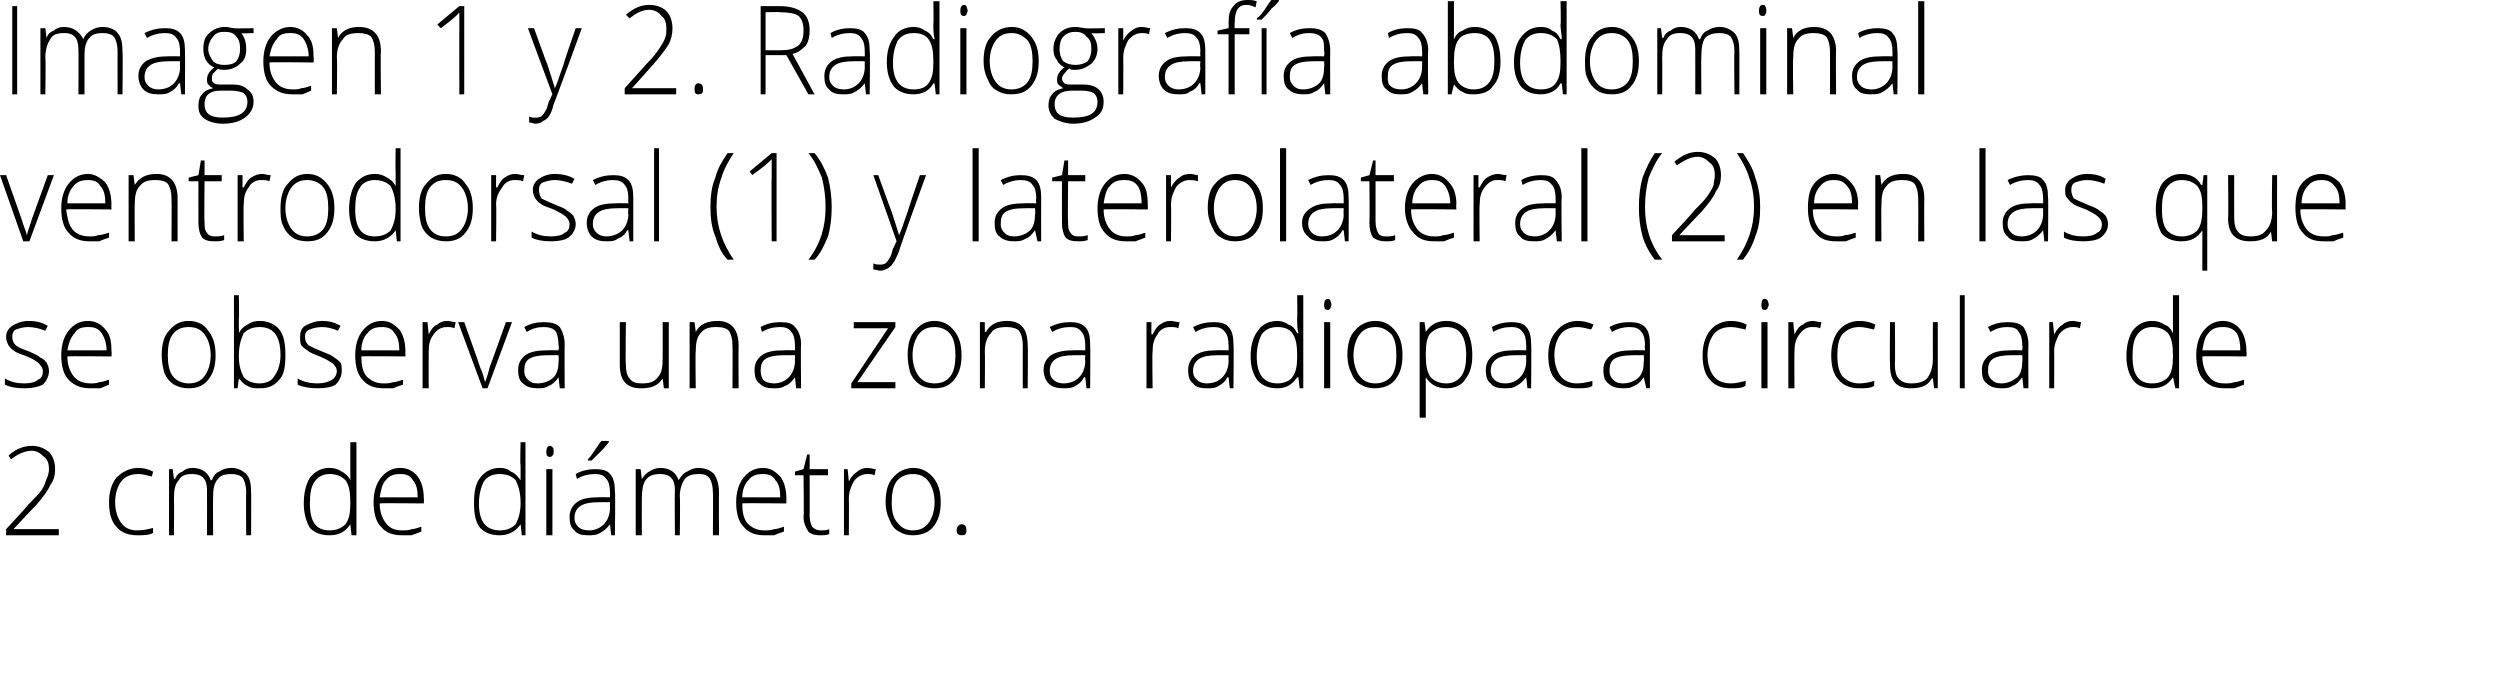 <?xml version="1.0" standalone="no"?><!DOCTYPE svg PUBLIC "-//W3C//DTD SVG 1.1//EN" "http://www.w3.org/Graphics/SVG/1.1/DTD/svg11.dtd"><svg xmlns="http://www.w3.org/2000/svg" version="1.1" width="204.1px" height="55.4px" viewBox="0 0 204.1 55.4">  <desc>Imagen 1 y 2 Radiograf a abdominal ventrodorsal (1) y laterolateral (2) en las que se observa una zona radiopaca cir</desc>  <defs/>  <g id="Polygon84793">    <path d="M 4.8 43.7 L 0.5 43.7 L 0.5 43.2 C 0.5 43.2 2.33 41.24 2.3 41.2 C 2.8 40.7 3.2 40.3 3.4 40 C 3.6 39.7 3.7 39.4 3.8 39.1 C 3.9 38.9 4 38.6 4 38.3 C 4 37.9 3.9 37.5 3.6 37.3 C 3.3 37 3 36.8 2.6 36.8 C 2 36.8 1.4 37.1 0.9 37.5 C 0.9 37.5 0.7 37.2 0.7 37.2 C 1.2 36.7 1.9 36.4 2.6 36.4 C 3.2 36.4 3.6 36.6 4 36.9 C 4.3 37.2 4.5 37.7 4.5 38.3 C 4.5 38.8 4.4 39.2 4.1 39.6 C 3.9 40.1 3.5 40.6 2.9 41.3 C 2.88 41.28 1.1 43.2 1.1 43.2 L 1.1 43.2 L 4.8 43.2 L 4.8 43.7 Z M 12.5 43.5 C 12.2 43.7 11.7 43.7 11.2 43.7 C 10.5 43.7 9.9 43.5 9.5 43 C 9.1 42.6 8.9 41.9 8.9 41 C 8.9 40.2 9.1 39.5 9.5 39 C 10 38.5 10.6 38.2 11.3 38.2 C 11.7 38.2 12.1 38.3 12.5 38.5 C 12.5 38.5 12.4 38.9 12.4 38.9 C 12 38.8 11.6 38.7 11.3 38.7 C 10.7 38.7 10.2 38.9 9.9 39.3 C 9.6 39.7 9.4 40.3 9.4 41 C 9.4 41.7 9.6 42.3 9.9 42.7 C 10.2 43.1 10.6 43.3 11.2 43.3 C 11.7 43.3 12.1 43.2 12.5 43.1 C 12.48 43.05 12.5 43.5 12.5 43.5 C 12.5 43.5 12.48 43.5 12.5 43.5 Z M 20.1 43.7 C 20.1 43.7 20.07 40.17 20.1 40.2 C 20.1 39.7 20 39.3 19.8 39 C 19.6 38.8 19.3 38.7 18.9 38.7 C 18.4 38.7 18 38.8 17.8 39.1 C 17.5 39.4 17.4 39.9 17.4 40.5 C 17.38 40.54 17.4 43.7 17.4 43.7 L 16.9 43.7 C 16.9 43.7 16.91 40.02 16.9 40 C 16.9 39.1 16.5 38.7 15.7 38.7 C 15.2 38.7 14.8 38.8 14.6 39.2 C 14.3 39.5 14.2 40 14.2 40.7 C 14.23 40.72 14.2 43.7 14.2 43.7 L 13.8 43.7 L 13.8 38.3 L 14.1 38.3 L 14.2 39.1 C 14.2 39.1 14.27 39.07 14.3 39.1 C 14.4 38.8 14.6 38.6 14.9 38.5 C 15.1 38.3 15.4 38.2 15.7 38.2 C 16.5 38.2 17 38.6 17.2 39.2 C 17.2 39.2 17.3 39.2 17.3 39.2 C 17.4 38.9 17.6 38.6 17.9 38.5 C 18.2 38.3 18.5 38.2 18.9 38.2 C 19.4 38.2 19.8 38.4 20.1 38.7 C 20.4 39 20.5 39.5 20.5 40.2 C 20.52 40.18 20.5 43.7 20.5 43.7 L 20.1 43.7 Z M 26.9 38.2 C 27.3 38.2 27.6 38.3 27.9 38.5 C 28.1 38.6 28.4 38.8 28.6 39.2 C 28.6 39.2 28.6 39.2 28.6 39.2 C 28.6 38.8 28.6 38.4 28.6 38 C 28.6 37.96 28.6 36.1 28.6 36.1 L 29.1 36.1 L 29.1 43.7 L 28.7 43.7 L 28.6 42.8 C 28.6 42.8 28.6 42.84 28.6 42.8 C 28.2 43.4 27.7 43.7 26.9 43.7 C 26.2 43.7 25.7 43.5 25.3 43.1 C 25 42.6 24.8 41.9 24.8 41.1 C 24.8 40.2 25 39.5 25.3 39 C 25.7 38.5 26.2 38.2 26.9 38.2 Z M 26.9 38.7 C 26.4 38.7 26 38.9 25.7 39.3 C 25.4 39.7 25.3 40.3 25.3 41.1 C 25.3 42.6 25.8 43.3 26.9 43.3 C 27.5 43.3 27.9 43.1 28.2 42.8 C 28.5 42.4 28.6 41.9 28.6 41.1 C 28.6 41.1 28.6 41 28.6 41 C 28.6 40.2 28.5 39.6 28.2 39.2 C 27.9 38.9 27.5 38.7 26.9 38.7 Z M 32.8 43.7 C 32.1 43.7 31.5 43.5 31.1 43 C 30.7 42.6 30.5 41.9 30.5 41 C 30.5 40.2 30.7 39.5 31.1 39 C 31.5 38.5 32 38.2 32.7 38.2 C 33.3 38.2 33.8 38.5 34.1 38.9 C 34.4 39.3 34.6 39.9 34.6 40.7 C 34.62 40.67 34.6 41.1 34.6 41.1 C 34.6 41.1 30.98 41.06 31 41.1 C 31 41.8 31.2 42.3 31.5 42.7 C 31.8 43.1 32.2 43.3 32.8 43.3 C 33.1 43.3 33.4 43.3 33.6 43.2 C 33.8 43.2 34.1 43.1 34.4 43 C 34.4 43 34.4 43.4 34.4 43.4 C 34.1 43.5 33.9 43.6 33.6 43.7 C 33.4 43.7 33.1 43.7 32.8 43.7 Z M 32.7 38.7 C 32.2 38.7 31.8 38.8 31.5 39.2 C 31.2 39.5 31.1 40 31 40.6 C 31 40.6 34.1 40.6 34.1 40.6 C 34.1 40 34 39.5 33.7 39.2 C 33.5 38.8 33.1 38.7 32.7 38.7 Z M 40.8 38.2 C 41.2 38.2 41.5 38.3 41.7 38.5 C 42 38.6 42.2 38.8 42.5 39.2 C 42.5 39.2 42.5 39.2 42.5 39.2 C 42.5 38.8 42.5 38.4 42.5 38 C 42.45 37.96 42.5 36.1 42.5 36.1 L 42.9 36.1 L 42.9 43.7 L 42.6 43.7 L 42.5 42.8 C 42.5 42.8 42.45 42.84 42.5 42.8 C 42.1 43.4 41.5 43.7 40.8 43.7 C 40.1 43.7 39.6 43.5 39.2 43.1 C 38.8 42.6 38.7 41.9 38.7 41.1 C 38.7 40.2 38.8 39.5 39.2 39 C 39.6 38.5 40.1 38.2 40.8 38.2 Z M 40.8 38.7 C 40.2 38.7 39.8 38.9 39.5 39.3 C 39.3 39.7 39.1 40.3 39.1 41.1 C 39.1 42.6 39.7 43.3 40.8 43.3 C 41.4 43.3 41.8 43.1 42.1 42.8 C 42.3 42.4 42.5 41.9 42.5 41.1 C 42.5 41.1 42.5 41 42.5 41 C 42.5 40.2 42.3 39.6 42.1 39.2 C 41.8 38.9 41.4 38.7 40.8 38.7 Z M 45.1 43.7 L 44.6 43.7 L 44.6 38.3 L 45.1 38.3 L 45.1 43.7 Z M 44.9 37.3 C 44.7 37.3 44.6 37.2 44.6 36.9 C 44.6 36.6 44.7 36.4 44.9 36.4 C 45 36.4 45 36.4 45.1 36.5 C 45.2 36.6 45.2 36.7 45.2 36.9 C 45.2 37 45.2 37.1 45.1 37.2 C 45 37.3 45 37.3 44.9 37.3 C 44.9 37.3 44.9 37.3 44.9 37.3 Z M 49.9 43.7 L 49.8 42.8 C 49.8 42.8 49.75 42.81 49.8 42.8 C 49.5 43.2 49.2 43.4 49 43.5 C 48.7 43.7 48.4 43.7 48 43.7 C 47.5 43.7 47.1 43.6 46.9 43.3 C 46.6 43.1 46.5 42.7 46.5 42.2 C 46.5 41.7 46.7 41.3 47.1 41 C 47.5 40.7 48.1 40.6 48.8 40.6 C 48.85 40.58 49.8 40.6 49.8 40.6 C 49.8 40.6 49.81 40.2 49.8 40.2 C 49.8 39.7 49.7 39.3 49.5 39.1 C 49.3 38.8 49 38.7 48.6 38.7 C 48.1 38.7 47.6 38.8 47.1 39.1 C 47.1 39.1 47 38.7 47 38.7 C 47.5 38.4 48.1 38.3 48.6 38.3 C 49.1 38.3 49.6 38.4 49.8 38.7 C 50.1 39 50.2 39.5 50.2 40.1 C 50.25 40.12 50.2 43.7 50.2 43.7 L 49.9 43.7 Z M 48.1 43.3 C 48.6 43.3 49 43.1 49.3 42.8 C 49.6 42.5 49.8 42 49.8 41.5 C 49.79 41.47 49.8 41 49.8 41 C 49.8 41 48.91 40.99 48.9 41 C 48.2 41 47.7 41.1 47.4 41.3 C 47.1 41.5 46.9 41.8 46.9 42.3 C 46.9 42.6 47 42.8 47.2 43 C 47.4 43.2 47.7 43.3 48.1 43.3 Z M 48 37.5 C 48.2 37.3 48.4 37 48.6 36.7 C 48.8 36.4 49 36.1 49.1 36 C 49.08 35.99 49.7 36 49.7 36 C 49.7 36 49.73 36.07 49.7 36.1 C 49.6 36.2 49.4 36.5 49.2 36.7 C 48.9 37 48.6 37.3 48.3 37.6 C 48.28 37.59 48 37.6 48 37.6 C 48 37.6 47.96 37.51 48 37.5 Z M 58.2 43.7 C 58.2 43.7 58.23 40.17 58.2 40.2 C 58.2 39.7 58.1 39.3 57.9 39 C 57.7 38.8 57.5 38.7 57.1 38.7 C 56.5 38.7 56.2 38.8 55.9 39.1 C 55.7 39.4 55.5 39.9 55.5 40.5 C 55.54 40.54 55.5 43.7 55.5 43.7 L 55.1 43.7 C 55.1 43.7 55.07 40.02 55.1 40 C 55.1 39.1 54.7 38.7 53.9 38.7 C 53.4 38.7 53 38.8 52.7 39.2 C 52.5 39.5 52.4 40 52.4 40.7 C 52.39 40.72 52.4 43.7 52.4 43.7 L 51.9 43.7 L 51.9 38.3 L 52.3 38.3 L 52.4 39.1 C 52.4 39.1 52.43 39.07 52.4 39.1 C 52.6 38.8 52.8 38.6 53 38.5 C 53.3 38.3 53.6 38.2 53.9 38.2 C 54.7 38.2 55.2 38.6 55.4 39.2 C 55.4 39.2 55.4 39.2 55.4 39.2 C 55.6 38.9 55.8 38.6 56.1 38.5 C 56.4 38.3 56.7 38.2 57 38.2 C 57.6 38.2 58 38.4 58.3 38.7 C 58.5 39 58.7 39.5 58.7 40.2 C 58.68 40.18 58.7 43.7 58.7 43.7 L 58.2 43.7 Z M 62.4 43.7 C 61.7 43.7 61.1 43.5 60.7 43 C 60.3 42.6 60.1 41.9 60.1 41 C 60.1 40.2 60.3 39.5 60.7 39 C 61.1 38.5 61.6 38.2 62.3 38.2 C 62.9 38.2 63.3 38.5 63.7 38.9 C 64 39.3 64.2 39.9 64.2 40.7 C 64.19 40.67 64.2 41.1 64.2 41.1 C 64.2 41.1 60.55 41.06 60.6 41.1 C 60.6 41.8 60.7 42.3 61 42.7 C 61.4 43.1 61.8 43.3 62.4 43.3 C 62.7 43.3 62.9 43.3 63.2 43.2 C 63.4 43.2 63.7 43.1 64 43 C 64 43 64 43.4 64 43.4 C 63.7 43.5 63.4 43.6 63.2 43.7 C 63 43.7 62.7 43.7 62.4 43.7 Z M 62.3 38.7 C 61.8 38.7 61.4 38.8 61.1 39.2 C 60.8 39.5 60.6 40 60.6 40.6 C 60.6 40.6 63.7 40.6 63.7 40.6 C 63.7 40 63.6 39.5 63.3 39.2 C 63.1 38.8 62.7 38.7 62.3 38.7 Z M 67 43.3 C 67.2 43.3 67.5 43.3 67.7 43.2 C 67.7 43.2 67.7 43.6 67.7 43.6 C 67.5 43.7 67.2 43.7 66.9 43.7 C 66.5 43.7 66.2 43.6 66 43.4 C 65.8 43.1 65.6 42.7 65.6 42.2 C 65.65 42.19 65.6 38.8 65.6 38.8 L 64.9 38.8 L 64.9 38.5 L 65.6 38.3 L 65.9 37.1 L 66.1 37.1 L 66.1 38.3 L 67.6 38.3 L 67.6 38.8 L 66.1 38.8 C 66.1 38.8 66.11 42.12 66.1 42.1 C 66.1 42.5 66.2 42.8 66.3 43 C 66.5 43.2 66.7 43.3 67 43.3 Z M 70.8 38.2 C 71.1 38.2 71.3 38.3 71.5 38.3 C 71.5 38.3 71.4 38.8 71.4 38.8 C 71.2 38.7 71 38.7 70.8 38.7 C 70.4 38.7 70 38.9 69.7 39.3 C 69.5 39.7 69.3 40.1 69.3 40.7 C 69.32 40.72 69.3 43.7 69.3 43.7 L 68.9 43.7 L 68.9 38.3 L 69.2 38.3 L 69.3 39.3 C 69.3 39.3 69.33 39.3 69.3 39.3 C 69.5 38.9 69.8 38.6 70 38.5 C 70.2 38.3 70.5 38.2 70.8 38.2 Z M 76.8 41 C 76.8 41.9 76.6 42.5 76.2 43 C 75.8 43.5 75.2 43.7 74.5 43.7 C 74.1 43.7 73.7 43.6 73.4 43.4 C 73 43.2 72.8 42.9 72.6 42.4 C 72.4 42 72.3 41.5 72.3 41 C 72.3 40.1 72.5 39.4 72.9 39 C 73.3 38.5 73.9 38.2 74.6 38.2 C 75.2 38.2 75.8 38.5 76.2 39 C 76.6 39.5 76.8 40.1 76.8 41 Z M 72.8 41 C 72.8 41.7 72.9 42.3 73.3 42.7 C 73.6 43.1 74 43.3 74.5 43.3 C 75.1 43.3 75.5 43.1 75.8 42.7 C 76.1 42.3 76.3 41.7 76.3 41 C 76.3 40.3 76.1 39.7 75.8 39.3 C 75.5 38.9 75.1 38.7 74.5 38.7 C 74 38.7 73.5 38.9 73.2 39.3 C 72.9 39.7 72.8 40.3 72.8 41 Z M 78.5 43.7 C 78.3 43.7 78.1 43.6 78.1 43.3 C 78.1 43 78.3 42.8 78.5 42.8 C 78.8 42.8 78.9 43 78.9 43.3 C 78.9 43.6 78.8 43.7 78.5 43.7 C 78.5 43.7 78.5 43.7 78.5 43.7 Z " stroke="none" fill="#000"/>  </g>  <g id="Polygon84792">    <path d="M 4 30.3 C 4 30.7 3.8 31.1 3.5 31.4 C 3.1 31.6 2.6 31.7 2 31.7 C 1.3 31.7 0.8 31.6 0.4 31.4 C 0.4 31.4 0.4 30.9 0.4 30.9 C 0.9 31.2 1.4 31.3 2 31.3 C 2.5 31.3 2.9 31.2 3.1 31 C 3.4 30.9 3.5 30.6 3.5 30.3 C 3.5 30.1 3.4 29.9 3.2 29.7 C 3 29.5 2.7 29.3 2.2 29.1 C 1.7 28.9 1.3 28.8 1.1 28.6 C 0.9 28.5 0.8 28.3 0.7 28.2 C 0.6 28 0.5 27.8 0.5 27.5 C 0.5 27.1 0.7 26.8 1 26.6 C 1.3 26.4 1.8 26.2 2.3 26.2 C 2.9 26.2 3.4 26.3 3.9 26.6 C 3.9 26.6 3.7 27 3.7 27 C 3.2 26.8 2.7 26.7 2.3 26.7 C 1.9 26.7 1.6 26.8 1.3 26.9 C 1.1 27 1 27.2 1 27.5 C 1 27.8 1.1 28 1.3 28.2 C 1.4 28.3 1.8 28.5 2.4 28.7 C 2.8 28.9 3.1 29 3.3 29.2 C 3.6 29.3 3.7 29.5 3.8 29.6 C 3.9 29.8 4 30 4 30.3 Z M 7.4 31.7 C 6.6 31.7 6.1 31.5 5.6 31 C 5.2 30.6 5 29.9 5 29 C 5 28.2 5.2 27.5 5.6 27 C 6 26.5 6.5 26.2 7.2 26.2 C 7.8 26.2 8.3 26.5 8.6 26.9 C 9 27.3 9.1 27.9 9.1 28.7 C 9.14 28.67 9.1 29.1 9.1 29.1 C 9.1 29.1 5.51 29.06 5.5 29.1 C 5.5 29.8 5.7 30.3 6 30.7 C 6.3 31.1 6.8 31.3 7.4 31.3 C 7.6 31.3 7.9 31.3 8.1 31.2 C 8.3 31.2 8.6 31.1 8.9 31 C 8.9 31 8.9 31.4 8.9 31.4 C 8.7 31.5 8.4 31.6 8.2 31.7 C 7.9 31.7 7.6 31.7 7.4 31.7 Z M 7.2 26.7 C 6.7 26.7 6.3 26.8 6.1 27.2 C 5.8 27.5 5.6 28 5.5 28.6 C 5.5 28.6 8.7 28.6 8.7 28.6 C 8.7 28 8.5 27.5 8.3 27.2 C 8 26.8 7.7 26.7 7.2 26.7 Z M 17.6 29 C 17.6 29.9 17.4 30.5 17 31 C 16.6 31.5 16.1 31.7 15.4 31.7 C 14.9 31.7 14.6 31.6 14.2 31.4 C 13.9 31.2 13.6 30.9 13.4 30.4 C 13.3 30 13.2 29.5 13.2 29 C 13.2 28.1 13.4 27.4 13.8 27 C 14.2 26.5 14.7 26.2 15.4 26.2 C 16.1 26.2 16.7 26.5 17 27 C 17.4 27.5 17.6 28.1 17.6 29 Z M 13.7 29 C 13.7 29.7 13.8 30.3 14.1 30.7 C 14.4 31.1 14.9 31.3 15.4 31.3 C 16 31.3 16.4 31.1 16.7 30.7 C 17 30.3 17.2 29.7 17.2 29 C 17.2 28.3 17 27.7 16.7 27.3 C 16.4 26.9 16 26.7 15.4 26.7 C 14.8 26.7 14.4 26.9 14.1 27.3 C 13.8 27.7 13.7 28.3 13.7 29 Z M 21.2 26.2 C 21.9 26.2 22.5 26.5 22.8 26.9 C 23.2 27.4 23.3 28.1 23.3 29 C 23.3 29.9 23.2 30.6 22.8 31 C 22.4 31.5 21.9 31.7 21.2 31.7 C 20.8 31.7 20.5 31.7 20.2 31.5 C 19.9 31.4 19.7 31.1 19.5 30.9 C 19.54 30.85 19.5 30.9 19.5 30.9 L 19.4 31.7 L 19.1 31.7 L 19.1 24.1 L 19.5 24.1 C 19.5 24.1 19.54 25.96 19.5 26 C 19.5 26.2 19.5 26.5 19.5 26.8 C 19.53 26.75 19.5 27.2 19.5 27.2 C 19.5 27.2 19.54 27.17 19.5 27.2 C 19.7 26.8 20 26.6 20.2 26.5 C 20.5 26.3 20.8 26.2 21.2 26.2 Z M 22.9 29 C 22.9 27.4 22.3 26.7 21.2 26.7 C 20.6 26.7 20.2 26.9 19.9 27.2 C 19.7 27.6 19.5 28.2 19.5 29 C 19.5 29 19.5 29.1 19.5 29.1 C 19.5 29.9 19.7 30.4 19.9 30.8 C 20.2 31.1 20.6 31.3 21.2 31.3 C 21.7 31.3 22.2 31.1 22.4 30.7 C 22.7 30.3 22.9 29.7 22.9 29 C 22.9 29 22.9 29 22.9 29 Z M 27.9 30.3 C 27.9 30.7 27.7 31.1 27.4 31.4 C 27.1 31.6 26.6 31.7 25.9 31.7 C 25.3 31.7 24.7 31.6 24.3 31.4 C 24.3 31.4 24.3 30.9 24.3 30.9 C 24.8 31.2 25.4 31.3 25.9 31.3 C 26.4 31.3 26.8 31.2 27.1 31 C 27.3 30.9 27.5 30.6 27.5 30.3 C 27.5 30.1 27.4 29.9 27.2 29.7 C 26.9 29.5 26.6 29.3 26.1 29.1 C 25.6 28.9 25.3 28.8 25.1 28.6 C 24.9 28.5 24.7 28.3 24.6 28.2 C 24.5 28 24.5 27.8 24.5 27.5 C 24.5 27.1 24.6 26.8 24.9 26.6 C 25.3 26.4 25.7 26.2 26.3 26.2 C 26.8 26.2 27.3 26.3 27.8 26.6 C 27.8 26.6 27.6 27 27.6 27 C 27.1 26.8 26.7 26.7 26.3 26.7 C 25.9 26.7 25.5 26.8 25.3 26.9 C 25 27 24.9 27.2 24.9 27.5 C 24.9 27.8 25 28 25.2 28.2 C 25.4 28.3 25.8 28.5 26.3 28.7 C 26.8 28.9 27.1 29 27.3 29.2 C 27.5 29.3 27.7 29.5 27.8 29.6 C 27.9 29.8 27.9 30 27.9 30.3 Z M 31.3 31.7 C 30.6 31.7 30 31.5 29.6 31 C 29.2 30.6 29 29.9 29 29 C 29 28.2 29.2 27.5 29.6 27 C 30 26.5 30.5 26.2 31.2 26.2 C 31.8 26.2 32.2 26.5 32.6 26.9 C 32.9 27.3 33.1 27.9 33.1 28.7 C 33.09 28.67 33.1 29.1 33.1 29.1 C 33.1 29.1 29.45 29.06 29.5 29.1 C 29.5 29.8 29.6 30.3 29.9 30.7 C 30.3 31.1 30.7 31.3 31.3 31.3 C 31.6 31.3 31.8 31.3 32.1 31.2 C 32.3 31.2 32.6 31.1 32.9 31 C 32.9 31 32.9 31.4 32.9 31.4 C 32.6 31.5 32.3 31.6 32.1 31.7 C 31.9 31.7 31.6 31.7 31.3 31.7 Z M 31.2 26.7 C 30.7 26.7 30.3 26.8 30 27.2 C 29.7 27.5 29.5 28 29.5 28.6 C 29.5 28.6 32.6 28.6 32.6 28.6 C 32.6 28 32.5 27.5 32.2 27.2 C 32 26.8 31.6 26.7 31.2 26.7 Z M 36.5 26.2 C 36.7 26.2 37 26.3 37.2 26.3 C 37.2 26.3 37.1 26.8 37.1 26.8 C 36.9 26.7 36.7 26.7 36.5 26.7 C 36 26.7 35.7 26.9 35.4 27.3 C 35.1 27.7 35 28.1 35 28.7 C 34.99 28.72 35 31.7 35 31.7 L 34.5 31.7 L 34.5 26.3 L 34.9 26.3 L 35 27.3 C 35 27.3 35 27.3 35 27.3 C 35.2 26.9 35.4 26.6 35.7 26.5 C 35.9 26.3 36.2 26.2 36.5 26.2 Z M 39.4 31.7 L 37.4 26.3 L 37.9 26.3 C 37.9 26.3 39.21 29.95 39.2 30 C 39.4 30.4 39.5 30.8 39.6 31.2 C 39.6 31.2 39.6 31.2 39.6 31.2 C 39.8 30.7 39.9 30.3 40 29.9 C 40.01 29.94 41.3 26.3 41.3 26.3 L 41.8 26.3 L 39.8 31.7 L 39.4 31.7 Z M 45.7 31.7 L 45.6 30.8 C 45.6 30.8 45.59 30.81 45.6 30.8 C 45.3 31.2 45.1 31.4 44.8 31.5 C 44.5 31.7 44.2 31.7 43.9 31.7 C 43.4 31.7 43 31.6 42.7 31.3 C 42.4 31.1 42.3 30.7 42.3 30.2 C 42.3 29.7 42.5 29.3 42.9 29 C 43.3 28.7 43.9 28.6 44.7 28.6 C 44.69 28.58 45.6 28.6 45.6 28.6 C 45.6 28.6 45.65 28.2 45.6 28.2 C 45.6 27.7 45.5 27.3 45.4 27.1 C 45.2 26.8 44.8 26.7 44.4 26.7 C 43.9 26.7 43.5 26.8 43 27.1 C 43 27.1 42.8 26.7 42.8 26.7 C 43.3 26.4 43.9 26.3 44.4 26.3 C 45 26.3 45.4 26.4 45.7 26.7 C 45.9 27 46.1 27.5 46.1 28.1 C 46.08 28.12 46.1 31.7 46.1 31.7 L 45.7 31.7 Z M 43.9 31.3 C 44.4 31.3 44.9 31.1 45.2 30.8 C 45.5 30.5 45.6 30 45.6 29.5 C 45.63 29.47 45.6 29 45.6 29 C 45.6 29 44.75 28.99 44.7 29 C 44 29 43.5 29.1 43.2 29.3 C 42.9 29.5 42.8 29.8 42.8 30.3 C 42.8 30.6 42.9 30.8 43.1 31 C 43.3 31.2 43.5 31.3 43.9 31.3 Z M 51.1 26.3 C 51.1 26.3 51.05 29.78 51.1 29.8 C 51.1 30.3 51.2 30.7 51.4 30.9 C 51.6 31.2 51.9 31.3 52.4 31.3 C 53 31.3 53.4 31.2 53.7 30.8 C 54 30.5 54.1 30 54.1 29.3 C 54.11 29.27 54.1 26.3 54.1 26.3 L 54.6 26.3 L 54.6 31.7 L 54.2 31.7 L 54.1 30.9 C 54.1 30.9 54.07 30.92 54.1 30.9 C 53.7 31.5 53.2 31.7 52.3 31.7 C 51.2 31.7 50.6 31.1 50.6 29.8 C 50.6 29.81 50.6 26.3 50.6 26.3 L 51.1 26.3 Z M 59.8 31.7 C 59.8 31.7 59.82 28.21 59.8 28.2 C 59.8 27.7 59.7 27.3 59.5 27 C 59.3 26.8 59 26.7 58.5 26.7 C 57.9 26.7 57.5 26.8 57.2 27.2 C 56.9 27.5 56.8 28 56.8 28.7 C 56.76 28.72 56.8 31.7 56.8 31.7 L 56.3 31.7 L 56.3 26.3 L 56.7 26.3 L 56.8 27.1 C 56.8 27.1 56.81 27.07 56.8 27.1 C 57.1 26.5 57.7 26.2 58.6 26.2 C 59.7 26.2 60.3 26.9 60.3 28.2 C 60.28 28.18 60.3 31.7 60.3 31.7 L 59.8 31.7 Z M 65 31.7 L 64.9 30.8 C 64.9 30.8 64.87 30.81 64.9 30.8 C 64.6 31.2 64.4 31.4 64.1 31.5 C 63.8 31.7 63.5 31.7 63.1 31.7 C 62.6 31.7 62.3 31.6 62 31.3 C 61.7 31.1 61.6 30.7 61.6 30.2 C 61.6 29.7 61.8 29.3 62.2 29 C 62.6 28.7 63.2 28.6 64 28.6 C 63.96 28.58 64.9 28.6 64.9 28.6 C 64.9 28.6 64.92 28.2 64.9 28.2 C 64.9 27.7 64.8 27.3 64.6 27.1 C 64.4 26.8 64.1 26.7 63.7 26.7 C 63.2 26.7 62.7 26.8 62.2 27.1 C 62.2 27.1 62.1 26.7 62.1 26.7 C 62.6 26.4 63.2 26.3 63.7 26.3 C 64.3 26.3 64.7 26.4 64.9 26.7 C 65.2 27 65.4 27.5 65.4 28.1 C 65.36 28.12 65.4 31.7 65.4 31.7 L 65 31.7 Z M 63.2 31.3 C 63.7 31.3 64.1 31.1 64.4 30.8 C 64.7 30.5 64.9 30 64.9 29.5 C 64.9 29.47 64.9 29 64.9 29 C 64.9 29 64.02 28.99 64 29 C 63.3 29 62.8 29.1 62.5 29.3 C 62.2 29.5 62.1 29.8 62.1 30.3 C 62.1 30.6 62.2 30.8 62.3 31 C 62.5 31.2 62.8 31.3 63.2 31.3 Z M 73.1 31.7 L 69.5 31.7 L 69.5 31.3 L 72.5 26.8 L 69.7 26.8 L 69.7 26.3 L 73.1 26.3 L 73.1 26.7 L 70 31.2 L 73.1 31.2 L 73.1 31.7 Z M 78.5 29 C 78.5 29.9 78.3 30.5 77.9 31 C 77.5 31.5 77 31.7 76.3 31.7 C 75.8 31.7 75.4 31.6 75.1 31.4 C 74.8 31.2 74.5 30.9 74.3 30.4 C 74.2 30 74.1 29.5 74.1 29 C 74.1 28.1 74.3 27.4 74.7 27 C 75.1 26.5 75.6 26.2 76.3 26.2 C 77 26.2 77.5 26.5 77.9 27 C 78.3 27.5 78.5 28.1 78.5 29 Z M 74.5 29 C 74.5 29.7 74.7 30.3 75 30.7 C 75.3 31.1 75.7 31.3 76.3 31.3 C 76.9 31.3 77.3 31.1 77.6 30.7 C 77.9 30.3 78 29.7 78 29 C 78 28.3 77.9 27.7 77.6 27.3 C 77.3 26.9 76.8 26.7 76.3 26.7 C 75.7 26.7 75.3 26.9 75 27.3 C 74.7 27.7 74.5 28.3 74.5 29 Z M 83.5 31.7 C 83.5 31.7 83.49 28.21 83.5 28.2 C 83.5 27.7 83.4 27.3 83.2 27 C 83 26.8 82.6 26.7 82.2 26.7 C 81.6 26.7 81.1 26.8 80.9 27.2 C 80.6 27.5 80.4 28 80.4 28.7 C 80.43 28.72 80.4 31.7 80.4 31.7 L 80 31.7 L 80 26.3 L 80.4 26.3 L 80.4 27.1 C 80.4 27.1 80.48 27.07 80.5 27.1 C 80.8 26.5 81.4 26.2 82.2 26.2 C 83.4 26.2 83.9 26.9 83.9 28.2 C 83.94 28.18 83.9 31.7 83.9 31.7 L 83.5 31.7 Z M 88.7 31.7 L 88.6 30.8 C 88.6 30.8 88.53 30.81 88.5 30.8 C 88.3 31.2 88 31.4 87.8 31.5 C 87.5 31.7 87.2 31.7 86.8 31.7 C 86.3 31.7 85.9 31.6 85.6 31.3 C 85.4 31.1 85.2 30.7 85.2 30.2 C 85.2 29.7 85.4 29.3 85.8 29 C 86.3 28.7 86.9 28.6 87.6 28.6 C 87.63 28.58 88.6 28.6 88.6 28.6 C 88.6 28.6 88.59 28.2 88.6 28.2 C 88.6 27.7 88.5 27.3 88.3 27.1 C 88.1 26.8 87.8 26.7 87.4 26.7 C 86.9 26.7 86.4 26.8 85.9 27.1 C 85.9 27.1 85.7 26.7 85.7 26.7 C 86.3 26.4 86.8 26.3 87.4 26.3 C 87.9 26.3 88.3 26.4 88.6 26.7 C 88.9 27 89 27.5 89 28.1 C 89.03 28.12 89 31.7 89 31.7 L 88.7 31.7 Z M 86.8 31.3 C 87.4 31.3 87.8 31.1 88.1 30.8 C 88.4 30.5 88.6 30 88.6 29.5 C 88.57 29.47 88.6 29 88.6 29 C 88.6 29 87.69 28.99 87.7 29 C 87 29 86.5 29.1 86.2 29.3 C 85.9 29.5 85.7 29.8 85.7 30.3 C 85.7 30.6 85.8 30.8 86 31 C 86.2 31.2 86.5 31.3 86.8 31.3 Z M 95.6 26.2 C 95.8 26.2 96 26.3 96.3 26.3 C 96.3 26.3 96.2 26.8 96.2 26.8 C 96 26.7 95.8 26.7 95.5 26.7 C 95.1 26.7 94.7 26.9 94.5 27.3 C 94.2 27.7 94.1 28.1 94.1 28.7 C 94.05 28.72 94.1 31.7 94.1 31.7 L 93.6 31.7 L 93.6 26.3 L 94 26.3 L 94 27.3 C 94 27.3 94.06 27.3 94.1 27.3 C 94.3 26.9 94.5 26.6 94.7 26.5 C 95 26.3 95.2 26.2 95.6 26.2 Z M 100.4 31.7 L 100.3 30.8 C 100.3 30.8 100.25 30.81 100.2 30.8 C 100 31.2 99.7 31.4 99.5 31.5 C 99.2 31.7 98.9 31.7 98.5 31.7 C 98 31.7 97.6 31.6 97.4 31.3 C 97.1 31.1 97 30.7 97 30.2 C 97 29.7 97.2 29.3 97.6 29 C 98 28.7 98.6 28.6 99.3 28.6 C 99.34 28.58 100.3 28.6 100.3 28.6 C 100.3 28.6 100.31 28.2 100.3 28.2 C 100.3 27.7 100.2 27.3 100 27.1 C 99.8 26.8 99.5 26.7 99.1 26.7 C 98.6 26.7 98.1 26.8 97.6 27.1 C 97.6 27.1 97.4 26.7 97.4 26.7 C 98 26.4 98.5 26.3 99.1 26.3 C 99.6 26.3 100.1 26.4 100.3 26.7 C 100.6 27 100.7 27.5 100.7 28.1 C 100.74 28.12 100.7 31.7 100.7 31.7 L 100.4 31.7 Z M 98.5 31.3 C 99.1 31.3 99.5 31.1 99.8 30.8 C 100.1 30.5 100.3 30 100.3 29.5 C 100.29 29.47 100.3 29 100.3 29 C 100.3 29 99.41 28.99 99.4 29 C 98.7 29 98.2 29.1 97.9 29.3 C 97.6 29.5 97.4 29.8 97.4 30.3 C 97.4 30.6 97.5 30.8 97.7 31 C 97.9 31.2 98.2 31.3 98.5 31.3 Z M 104.3 26.2 C 104.6 26.2 104.9 26.3 105.2 26.5 C 105.5 26.6 105.7 26.8 105.9 27.2 C 105.9 27.2 106 27.2 106 27.2 C 105.9 26.8 105.9 26.4 105.9 26 C 105.93 25.96 105.9 24.1 105.9 24.1 L 106.4 24.1 L 106.4 31.7 L 106.1 31.7 L 106 30.8 C 106 30.8 105.93 30.84 105.9 30.8 C 105.5 31.4 105 31.7 104.3 31.7 C 103.6 31.7 103.1 31.5 102.7 31.1 C 102.3 30.6 102.1 29.9 102.1 29.1 C 102.1 28.2 102.3 27.5 102.7 27 C 103 26.5 103.6 26.2 104.3 26.2 Z M 104.3 26.7 C 103.7 26.7 103.3 26.9 103 27.3 C 102.8 27.7 102.6 28.3 102.6 29.1 C 102.6 30.6 103.2 31.3 104.3 31.3 C 104.8 31.3 105.3 31.1 105.5 30.8 C 105.8 30.4 105.9 29.9 105.9 29.1 C 105.9 29.1 105.9 29 105.9 29 C 105.9 28.2 105.8 27.6 105.5 27.2 C 105.3 26.9 104.9 26.7 104.3 26.7 Z M 108.6 31.7 L 108.1 31.7 L 108.1 26.3 L 108.6 26.3 L 108.6 31.7 Z M 108.4 25.3 C 108.2 25.3 108.1 25.2 108.1 24.9 C 108.1 24.6 108.2 24.4 108.4 24.4 C 108.5 24.4 108.5 24.4 108.6 24.5 C 108.6 24.6 108.7 24.7 108.7 24.9 C 108.7 25 108.6 25.1 108.6 25.2 C 108.5 25.3 108.5 25.3 108.4 25.3 C 108.4 25.3 108.4 25.3 108.4 25.3 Z M 114.5 29 C 114.5 29.9 114.3 30.5 113.9 31 C 113.5 31.5 112.9 31.7 112.2 31.7 C 111.8 31.7 111.4 31.6 111.1 31.4 C 110.7 31.2 110.5 30.9 110.3 30.4 C 110.1 30 110 29.5 110 29 C 110 28.1 110.2 27.4 110.6 27 C 111 26.5 111.6 26.2 112.3 26.2 C 113 26.2 113.5 26.5 113.9 27 C 114.3 27.5 114.5 28.1 114.5 29 Z M 110.5 29 C 110.5 29.7 110.7 30.3 111 30.7 C 111.3 31.1 111.7 31.3 112.3 31.3 C 112.8 31.3 113.3 31.1 113.6 30.7 C 113.9 30.3 114 29.7 114 29 C 114 28.3 113.9 27.7 113.6 27.3 C 113.2 26.9 112.8 26.7 112.3 26.7 C 111.7 26.7 111.3 26.9 111 27.3 C 110.7 27.7 110.5 28.3 110.5 29 Z M 118.1 31.7 C 117.3 31.7 116.8 31.4 116.4 30.8 C 116.4 30.83 116.4 30.8 116.4 30.8 C 116.4 30.8 116.38 31.24 116.4 31.2 C 116.4 31.5 116.4 31.7 116.4 32 C 116.4 32.03 116.4 34.1 116.4 34.1 L 115.9 34.1 L 115.9 26.3 L 116.3 26.3 L 116.4 27.1 C 116.4 27.1 116.45 27.1 116.4 27.1 C 116.8 26.5 117.3 26.2 118.1 26.2 C 118.8 26.2 119.3 26.5 119.7 26.9 C 120 27.4 120.2 28.1 120.2 29 C 120.2 29.9 120 30.5 119.6 31 C 119.3 31.5 118.7 31.7 118.1 31.7 Z M 118.1 31.3 C 118.6 31.3 119 31.1 119.3 30.7 C 119.6 30.3 119.7 29.7 119.7 29 C 119.7 27.5 119.2 26.7 118.1 26.7 C 117.5 26.7 117.1 26.9 116.8 27.2 C 116.5 27.5 116.4 28.1 116.4 28.9 C 116.4 28.9 116.4 29 116.4 29 C 116.4 29.8 116.5 30.4 116.8 30.8 C 117.1 31.1 117.5 31.3 118.1 31.3 Z M 124.7 31.7 L 124.6 30.8 C 124.6 30.8 124.55 30.81 124.6 30.8 C 124.3 31.2 124 31.4 123.8 31.5 C 123.5 31.7 123.2 31.7 122.8 31.7 C 122.3 31.7 121.9 31.6 121.7 31.3 C 121.4 31.1 121.3 30.7 121.3 30.2 C 121.3 29.7 121.5 29.3 121.9 29 C 122.3 28.7 122.9 28.6 123.6 28.6 C 123.65 28.58 124.6 28.6 124.6 28.6 C 124.6 28.6 124.61 28.2 124.6 28.2 C 124.6 27.7 124.5 27.3 124.3 27.1 C 124.1 26.8 123.8 26.7 123.4 26.7 C 122.9 26.7 122.4 26.8 121.9 27.1 C 121.9 27.1 121.8 26.7 121.8 26.7 C 122.3 26.4 122.9 26.3 123.4 26.3 C 123.9 26.3 124.4 26.4 124.6 26.7 C 124.9 27 125 27.5 125 28.1 C 125.04 28.12 125 31.7 125 31.7 L 124.7 31.7 Z M 122.9 31.3 C 123.4 31.3 123.8 31.1 124.1 30.8 C 124.4 30.5 124.6 30 124.6 29.5 C 124.59 29.47 124.6 29 124.6 29 C 124.6 29 123.71 28.99 123.7 29 C 123 29 122.5 29.1 122.2 29.3 C 121.9 29.5 121.7 29.8 121.7 30.3 C 121.7 30.6 121.8 30.8 122 31 C 122.2 31.2 122.5 31.3 122.9 31.3 Z M 130 31.5 C 129.7 31.7 129.3 31.7 128.7 31.7 C 128 31.7 127.5 31.5 127 31 C 126.6 30.6 126.4 29.9 126.4 29 C 126.4 28.2 126.6 27.5 127.1 27 C 127.5 26.5 128.1 26.2 128.8 26.2 C 129.2 26.2 129.7 26.3 130.1 26.5 C 130.1 26.5 129.9 26.9 129.9 26.9 C 129.5 26.8 129.1 26.7 128.8 26.7 C 128.2 26.7 127.7 26.9 127.4 27.3 C 127.1 27.7 126.9 28.3 126.9 29 C 126.9 29.7 127.1 30.3 127.4 30.7 C 127.7 31.1 128.2 31.3 128.7 31.3 C 129.2 31.3 129.6 31.2 130 31.1 C 130.01 31.05 130 31.5 130 31.5 C 130 31.5 130.01 31.5 130 31.5 Z M 134.4 31.7 L 134.2 30.8 C 134.2 30.8 134.2 30.81 134.2 30.8 C 133.9 31.2 133.7 31.4 133.4 31.5 C 133.1 31.7 132.8 31.7 132.5 31.7 C 132 31.7 131.6 31.6 131.3 31.3 C 131 31.1 130.9 30.7 130.9 30.2 C 130.9 29.7 131.1 29.3 131.5 29 C 131.9 28.7 132.5 28.6 133.3 28.6 C 133.29 28.58 134.3 28.6 134.3 28.6 C 134.3 28.6 134.25 28.2 134.3 28.2 C 134.3 27.7 134.2 27.3 134 27.1 C 133.8 26.8 133.5 26.7 133 26.7 C 132.6 26.7 132.1 26.8 131.6 27.1 C 131.6 27.1 131.4 26.7 131.4 26.7 C 131.9 26.4 132.5 26.3 133 26.3 C 133.6 26.3 134 26.4 134.3 26.7 C 134.6 27 134.7 27.5 134.7 28.1 C 134.69 28.12 134.7 31.7 134.7 31.7 L 134.4 31.7 Z M 132.5 31.3 C 133 31.3 133.5 31.1 133.8 30.8 C 134.1 30.5 134.2 30 134.2 29.5 C 134.23 29.47 134.2 29 134.2 29 C 134.2 29 133.35 28.99 133.4 29 C 132.6 29 132.1 29.1 131.8 29.3 C 131.5 29.5 131.4 29.8 131.4 30.3 C 131.4 30.6 131.5 30.8 131.7 31 C 131.9 31.2 132.1 31.3 132.5 31.3 Z M 142.5 31.5 C 142.2 31.7 141.8 31.7 141.3 31.7 C 140.6 31.7 140 31.5 139.6 31 C 139.2 30.6 139 29.9 139 29 C 139 28.2 139.2 27.5 139.6 27 C 140 26.5 140.6 26.2 141.3 26.2 C 141.8 26.2 142.2 26.3 142.6 26.5 C 142.6 26.5 142.5 26.9 142.5 26.9 C 142 26.8 141.7 26.7 141.3 26.7 C 140.7 26.7 140.2 26.9 139.9 27.3 C 139.6 27.7 139.4 28.3 139.4 29 C 139.4 29.7 139.6 30.3 139.9 30.7 C 140.2 31.1 140.7 31.3 141.3 31.3 C 141.7 31.3 142.1 31.2 142.5 31.1 C 142.54 31.05 142.5 31.5 142.5 31.5 C 142.5 31.5 142.54 31.5 142.5 31.5 Z M 144.3 31.7 L 143.8 31.7 L 143.8 26.3 L 144.3 26.3 L 144.3 31.7 Z M 144 25.3 C 143.9 25.3 143.8 25.2 143.8 24.9 C 143.8 24.6 143.9 24.4 144 24.4 C 144.1 24.4 144.2 24.4 144.3 24.5 C 144.3 24.6 144.4 24.7 144.4 24.9 C 144.4 25 144.3 25.1 144.3 25.2 C 144.2 25.3 144.1 25.3 144 25.3 C 144 25.3 144 25.3 144 25.3 Z M 148 26.2 C 148.2 26.2 148.4 26.3 148.7 26.3 C 148.7 26.3 148.6 26.8 148.6 26.8 C 148.4 26.7 148.2 26.7 147.9 26.7 C 147.5 26.7 147.2 26.9 146.9 27.3 C 146.6 27.7 146.5 28.1 146.5 28.7 C 146.48 28.72 146.5 31.7 146.5 31.7 L 146 31.7 L 146 26.3 L 146.4 26.3 L 146.5 27.3 C 146.5 27.3 146.49 27.3 146.5 27.3 C 146.7 26.9 146.9 26.6 147.2 26.5 C 147.4 26.3 147.7 26.2 148 26.2 Z M 153 31.5 C 152.7 31.7 152.3 31.7 151.8 31.7 C 151.1 31.7 150.5 31.5 150.1 31 C 149.7 30.6 149.5 29.9 149.5 29 C 149.5 28.2 149.7 27.5 150.1 27 C 150.5 26.5 151.1 26.2 151.8 26.2 C 152.3 26.2 152.7 26.3 153.1 26.5 C 153.1 26.5 153 26.9 153 26.9 C 152.5 26.8 152.2 26.7 151.8 26.7 C 151.2 26.7 150.8 26.9 150.4 27.3 C 150.1 27.7 150 28.3 150 29 C 150 29.7 150.1 30.3 150.4 30.7 C 150.8 31.1 151.2 31.3 151.8 31.3 C 152.2 31.3 152.7 31.2 153 31.1 C 153.04 31.05 153 31.5 153 31.5 C 153 31.5 153.04 31.5 153 31.5 Z M 154.7 26.3 C 154.7 26.3 154.73 29.78 154.7 29.8 C 154.7 30.3 154.8 30.7 155 30.9 C 155.3 31.2 155.6 31.3 156 31.3 C 156.6 31.3 157.1 31.2 157.4 30.8 C 157.6 30.5 157.8 30 157.8 29.3 C 157.79 29.27 157.8 26.3 157.8 26.3 L 158.2 26.3 L 158.2 31.7 L 157.9 31.7 L 157.8 30.9 C 157.8 30.9 157.74 30.92 157.7 30.9 C 157.4 31.5 156.8 31.7 156 31.7 C 154.8 31.7 154.3 31.1 154.3 29.8 C 154.27 29.81 154.3 26.3 154.3 26.3 L 154.7 26.3 Z M 160.4 31.7 L 160 31.7 L 160 24.1 L 160.4 24.1 L 160.4 31.7 Z M 165.2 31.7 L 165.1 30.8 C 165.1 30.8 165.09 30.81 165.1 30.8 C 164.8 31.2 164.6 31.4 164.3 31.5 C 164 31.7 163.7 31.7 163.4 31.7 C 162.9 31.7 162.5 31.6 162.2 31.3 C 161.9 31.1 161.8 30.7 161.8 30.2 C 161.8 29.7 162 29.3 162.4 29 C 162.8 28.7 163.4 28.6 164.2 28.6 C 164.18 28.58 165.1 28.6 165.1 28.6 C 165.1 28.6 165.14 28.2 165.1 28.2 C 165.1 27.7 165 27.3 164.8 27.1 C 164.7 26.8 164.3 26.7 163.9 26.7 C 163.4 26.7 163 26.8 162.5 27.1 C 162.5 27.1 162.3 26.7 162.3 26.7 C 162.8 26.4 163.4 26.3 163.9 26.3 C 164.5 26.3 164.9 26.4 165.2 26.7 C 165.4 27 165.6 27.5 165.6 28.1 C 165.58 28.12 165.6 31.7 165.6 31.7 L 165.2 31.7 Z M 163.4 31.3 C 163.9 31.3 164.3 31.1 164.7 30.8 C 165 30.5 165.1 30 165.1 29.5 C 165.12 29.47 165.1 29 165.1 29 C 165.1 29 164.24 28.99 164.2 29 C 163.5 29 163 29.1 162.7 29.3 C 162.4 29.5 162.3 29.8 162.3 30.3 C 162.3 30.6 162.4 30.8 162.6 31 C 162.8 31.2 163 31.3 163.4 31.3 Z M 169.2 26.2 C 169.5 26.2 169.7 26.3 169.9 26.3 C 169.9 26.3 169.8 26.8 169.8 26.8 C 169.6 26.7 169.4 26.7 169.2 26.7 C 168.8 26.7 168.4 26.9 168.1 27.3 C 167.9 27.7 167.7 28.1 167.7 28.7 C 167.72 28.72 167.7 31.7 167.7 31.7 L 167.3 31.7 L 167.3 26.3 L 167.6 26.3 L 167.7 27.3 C 167.7 27.3 167.73 27.3 167.7 27.3 C 167.9 26.9 168.2 26.6 168.4 26.5 C 168.6 26.3 168.9 26.2 169.2 26.2 Z M 175.7 26.2 C 176.1 26.2 176.4 26.3 176.7 26.5 C 177 26.6 177.2 26.8 177.4 27.2 C 177.4 27.2 177.4 27.2 177.4 27.2 C 177.4 26.8 177.4 26.4 177.4 26 C 177.4 25.96 177.4 24.1 177.4 24.1 L 177.9 24.1 L 177.9 31.7 L 177.6 31.7 L 177.4 30.8 C 177.4 30.8 177.4 30.84 177.4 30.8 C 177 31.4 176.5 31.7 175.7 31.7 C 175.1 31.7 174.5 31.5 174.2 31.1 C 173.8 30.6 173.6 29.9 173.6 29.1 C 173.6 28.2 173.8 27.5 174.1 27 C 174.5 26.5 175 26.2 175.7 26.2 Z M 175.7 26.7 C 175.2 26.7 174.8 26.9 174.5 27.3 C 174.2 27.7 174.1 28.3 174.1 29.1 C 174.1 30.6 174.6 31.3 175.7 31.3 C 176.3 31.3 176.7 31.1 177 30.8 C 177.3 30.4 177.4 29.9 177.4 29.1 C 177.4 29.1 177.4 29 177.4 29 C 177.4 28.2 177.3 27.6 177 27.2 C 176.7 26.9 176.3 26.7 175.7 26.7 Z M 181.6 31.7 C 180.9 31.7 180.3 31.5 179.9 31 C 179.5 30.6 179.3 29.9 179.3 29 C 179.3 28.2 179.5 27.5 179.9 27 C 180.3 26.5 180.8 26.2 181.5 26.2 C 182.1 26.2 182.6 26.5 182.9 26.9 C 183.2 27.3 183.4 27.9 183.4 28.7 C 183.42 28.67 183.4 29.1 183.4 29.1 C 183.4 29.1 179.79 29.06 179.8 29.1 C 179.8 29.8 180 30.3 180.3 30.7 C 180.6 31.1 181 31.3 181.6 31.3 C 181.9 31.3 182.2 31.3 182.4 31.2 C 182.6 31.2 182.9 31.1 183.2 31 C 183.2 31 183.2 31.4 183.2 31.4 C 182.9 31.5 182.7 31.6 182.4 31.7 C 182.2 31.7 181.9 31.7 181.6 31.7 Z M 181.5 26.7 C 181 26.7 180.6 26.8 180.3 27.2 C 180 27.5 179.9 28 179.8 28.6 C 179.8 28.6 182.9 28.6 182.9 28.6 C 182.9 28 182.8 27.5 182.6 27.2 C 182.3 26.8 181.9 26.7 181.5 26.7 Z " stroke="none" fill="#000"/>  </g>  <g id="Polygon84791">    <path d="M 1.9 19.7 L 0 14.3 L 0.5 14.3 C 0.5 14.3 1.78 17.95 1.8 18 C 1.9 18.4 2.1 18.8 2.2 19.2 C 2.2 19.2 2.2 19.2 2.2 19.2 C 2.3 18.7 2.5 18.3 2.6 17.9 C 2.58 17.94 3.9 14.3 3.9 14.3 L 4.4 14.3 L 2.4 19.7 L 1.9 19.7 Z M 7.3 19.7 C 6.6 19.7 6 19.5 5.6 19 C 5.2 18.6 5 17.9 5 17 C 5 16.2 5.2 15.5 5.6 15 C 6 14.5 6.5 14.2 7.2 14.2 C 7.7 14.2 8.2 14.5 8.6 14.9 C 8.9 15.3 9.1 15.9 9.1 16.7 C 9.08 16.67 9.1 17.1 9.1 17.1 C 9.1 17.1 5.44 17.06 5.4 17.1 C 5.5 17.8 5.6 18.3 5.9 18.7 C 6.2 19.1 6.7 19.3 7.3 19.3 C 7.6 19.3 7.8 19.3 8 19.2 C 8.3 19.2 8.5 19.1 8.9 19 C 8.9 19 8.9 19.4 8.9 19.4 C 8.6 19.5 8.3 19.6 8.1 19.7 C 7.8 19.7 7.6 19.7 7.3 19.7 Z M 7.2 14.7 C 6.7 14.7 6.3 14.8 6 15.2 C 5.7 15.5 5.5 16 5.5 16.6 C 5.5 16.6 8.6 16.6 8.6 16.6 C 8.6 16 8.5 15.5 8.2 15.2 C 8 14.8 7.6 14.7 7.2 14.7 Z M 14 19.7 C 14 19.7 14.03 16.21 14 16.2 C 14 15.7 13.9 15.3 13.7 15 C 13.5 14.8 13.2 14.7 12.7 14.7 C 12.1 14.7 11.7 14.8 11.4 15.2 C 11.1 15.5 11 16 11 16.7 C 10.98 16.72 11 19.7 11 19.7 L 10.5 19.7 L 10.5 14.3 L 10.9 14.3 L 11 15.1 C 11 15.1 11.02 15.07 11 15.1 C 11.4 14.5 11.9 14.2 12.8 14.2 C 13.9 14.2 14.5 14.9 14.5 16.2 C 14.49 16.18 14.5 19.7 14.5 19.7 L 14 19.7 Z M 17.5 19.3 C 17.8 19.3 18 19.3 18.3 19.2 C 18.3 19.2 18.3 19.6 18.3 19.6 C 18 19.7 17.8 19.7 17.5 19.7 C 17 19.7 16.7 19.6 16.5 19.4 C 16.3 19.1 16.2 18.7 16.2 18.2 C 16.19 18.19 16.2 14.8 16.2 14.8 L 15.4 14.8 L 15.4 14.5 L 16.2 14.3 L 16.4 13.1 L 16.7 13.1 L 16.7 14.3 L 18.1 14.3 L 18.1 14.8 L 16.7 14.8 C 16.7 14.8 16.66 18.12 16.7 18.1 C 16.7 18.5 16.7 18.8 16.9 19 C 17 19.2 17.2 19.3 17.5 19.3 Z M 21.4 14.2 C 21.6 14.2 21.8 14.3 22.1 14.3 C 22.1 14.3 22 14.8 22 14.8 C 21.8 14.7 21.6 14.7 21.3 14.7 C 20.9 14.7 20.5 14.9 20.3 15.3 C 20 15.7 19.9 16.1 19.9 16.7 C 19.86 16.72 19.9 19.7 19.9 19.7 L 19.4 19.7 L 19.4 14.3 L 19.8 14.3 L 19.8 15.3 C 19.8 15.3 19.87 15.3 19.9 15.3 C 20.1 14.9 20.3 14.6 20.5 14.5 C 20.8 14.3 21.1 14.2 21.4 14.2 Z M 27.3 17 C 27.3 17.9 27.1 18.5 26.7 19 C 26.3 19.5 25.8 19.7 25.1 19.7 C 24.6 19.7 24.2 19.6 23.9 19.4 C 23.6 19.2 23.3 18.9 23.1 18.4 C 22.9 18 22.9 17.5 22.9 17 C 22.9 16.1 23.1 15.4 23.5 15 C 23.9 14.5 24.4 14.2 25.1 14.2 C 25.8 14.2 26.3 14.5 26.7 15 C 27.1 15.5 27.3 16.1 27.3 17 Z M 23.3 17 C 23.3 17.7 23.5 18.3 23.8 18.7 C 24.1 19.1 24.5 19.3 25.1 19.3 C 25.6 19.3 26.1 19.1 26.4 18.7 C 26.7 18.3 26.8 17.7 26.8 17 C 26.8 16.3 26.7 15.7 26.4 15.3 C 26.1 14.9 25.6 14.7 25.1 14.7 C 24.5 14.7 24.1 14.9 23.8 15.3 C 23.5 15.7 23.3 16.3 23.3 17 Z M 30.6 14.2 C 31 14.2 31.3 14.3 31.6 14.5 C 31.8 14.6 32.1 14.8 32.3 15.2 C 32.3 15.2 32.3 15.2 32.3 15.2 C 32.3 14.8 32.3 14.4 32.3 14 C 32.27 13.96 32.3 12.1 32.3 12.1 L 32.7 12.1 L 32.7 19.7 L 32.4 19.7 L 32.3 18.8 C 32.3 18.8 32.27 18.84 32.3 18.8 C 31.9 19.4 31.3 19.7 30.6 19.7 C 29.9 19.7 29.4 19.5 29 19.1 C 28.7 18.6 28.5 17.9 28.5 17.1 C 28.5 16.2 28.7 15.5 29 15 C 29.4 14.5 29.9 14.2 30.6 14.2 Z M 30.6 14.7 C 30.1 14.7 29.6 14.9 29.4 15.3 C 29.1 15.7 29 16.3 29 17.1 C 29 18.6 29.5 19.3 30.6 19.3 C 31.2 19.3 31.6 19.1 31.9 18.8 C 32.1 18.4 32.3 17.9 32.3 17.1 C 32.3 17.1 32.3 17 32.3 17 C 32.3 16.2 32.1 15.6 31.9 15.2 C 31.6 14.9 31.2 14.7 30.6 14.7 Z M 38.6 17 C 38.6 17.9 38.4 18.5 38 19 C 37.6 19.5 37.1 19.7 36.4 19.7 C 35.9 19.7 35.6 19.6 35.2 19.4 C 34.9 19.2 34.6 18.9 34.4 18.4 C 34.3 18 34.2 17.5 34.2 17 C 34.2 16.1 34.4 15.4 34.8 15 C 35.2 14.5 35.7 14.2 36.4 14.2 C 37.1 14.2 37.7 14.5 38 15 C 38.4 15.5 38.6 16.1 38.6 17 Z M 34.7 17 C 34.7 17.7 34.8 18.3 35.1 18.7 C 35.4 19.1 35.8 19.3 36.4 19.3 C 37 19.3 37.4 19.1 37.7 18.7 C 38 18.3 38.2 17.7 38.2 17 C 38.2 16.3 38 15.7 37.7 15.3 C 37.4 14.9 37 14.7 36.4 14.7 C 35.8 14.7 35.4 14.9 35.1 15.3 C 34.8 15.7 34.7 16.3 34.7 17 Z M 42.1 14.2 C 42.3 14.2 42.5 14.3 42.8 14.3 C 42.8 14.3 42.7 14.8 42.7 14.8 C 42.5 14.7 42.2 14.7 42 14.7 C 41.6 14.7 41.2 14.9 41 15.3 C 40.7 15.7 40.5 16.1 40.5 16.7 C 40.54 16.72 40.5 19.7 40.5 19.7 L 40.1 19.7 L 40.1 14.3 L 40.5 14.3 L 40.5 15.3 C 40.5 15.3 40.55 15.3 40.6 15.3 C 40.8 14.9 41 14.6 41.2 14.5 C 41.5 14.3 41.7 14.2 42.1 14.2 Z M 47 18.3 C 47 18.7 46.8 19.1 46.4 19.4 C 46.1 19.6 45.6 19.7 45 19.7 C 44.3 19.7 43.8 19.6 43.4 19.4 C 43.4 19.4 43.4 18.9 43.4 18.9 C 43.9 19.2 44.4 19.3 45 19.3 C 45.5 19.3 45.9 19.2 46.1 19 C 46.4 18.9 46.5 18.6 46.5 18.3 C 46.5 18.1 46.4 17.9 46.2 17.7 C 46 17.5 45.6 17.3 45.2 17.1 C 44.7 16.9 44.3 16.8 44.1 16.6 C 43.9 16.5 43.8 16.3 43.7 16.2 C 43.6 16 43.5 15.8 43.5 15.5 C 43.5 15.1 43.7 14.8 44 14.6 C 44.3 14.4 44.7 14.2 45.3 14.2 C 45.8 14.2 46.4 14.3 46.9 14.6 C 46.9 14.6 46.7 15 46.7 15 C 46.2 14.8 45.7 14.7 45.3 14.7 C 44.9 14.7 44.6 14.8 44.3 14.9 C 44.1 15 44 15.2 44 15.5 C 44 15.8 44.1 16 44.2 16.2 C 44.4 16.3 44.8 16.5 45.3 16.7 C 45.8 16.9 46.1 17 46.3 17.2 C 46.5 17.3 46.7 17.5 46.8 17.6 C 46.9 17.8 47 18 47 18.3 Z M 51.4 19.7 L 51.3 18.8 C 51.3 18.8 51.21 18.81 51.2 18.8 C 51 19.2 50.7 19.4 50.4 19.5 C 50.2 19.7 49.8 19.7 49.5 19.7 C 49 19.7 48.6 19.6 48.3 19.3 C 48.1 19.1 47.9 18.7 47.9 18.2 C 47.9 17.7 48.1 17.3 48.5 17 C 48.9 16.7 49.5 16.6 50.3 16.6 C 50.31 16.58 51.3 16.6 51.3 16.6 C 51.3 16.6 51.27 16.2 51.3 16.2 C 51.3 15.7 51.2 15.3 51 15.1 C 50.8 14.8 50.5 14.7 50 14.7 C 49.6 14.7 49.1 14.8 48.6 15.1 C 48.6 15.1 48.4 14.7 48.4 14.7 C 49 14.4 49.5 14.3 50.1 14.3 C 50.6 14.3 51 14.4 51.3 14.7 C 51.6 15 51.7 15.5 51.7 16.1 C 51.7 16.12 51.7 19.7 51.7 19.7 L 51.4 19.7 Z M 49.5 19.3 C 50 19.3 50.5 19.1 50.8 18.8 C 51.1 18.5 51.3 18 51.3 17.5 C 51.25 17.47 51.3 17 51.3 17 C 51.3 17 50.37 16.99 50.4 17 C 49.7 17 49.2 17.1 48.9 17.3 C 48.6 17.5 48.4 17.8 48.4 18.3 C 48.4 18.6 48.5 18.8 48.7 19 C 48.9 19.2 49.2 19.3 49.5 19.3 Z M 53.8 19.7 L 53.4 19.7 L 53.4 12.1 L 53.8 12.1 L 53.8 19.7 Z M 58 16.9 C 58 16 58.1 15.2 58.4 14.5 C 58.6 13.7 59 13.1 59.4 12.5 C 59.4 12.5 59.9 12.5 59.9 12.5 C 59.5 13.1 59.1 13.8 58.9 14.5 C 58.6 15.3 58.5 16.1 58.5 16.9 C 58.5 18.5 59 19.9 59.9 21.2 C 59.9 21.2 59.4 21.2 59.4 21.2 C 58.9 20.7 58.6 20 58.4 19.3 C 58.1 18.6 58 17.8 58 16.9 Z M 63.4 19.7 L 63 19.7 C 63 19.7 62.97 14.45 63 14.5 C 63 14 63 13.5 63 13 C 63 13 62.9 13.1 62.9 13.1 C 62.8 13.2 62.4 13.6 61.4 14.3 C 61.45 14.31 61.2 14 61.2 14 L 63 12.5 L 63.4 12.5 L 63.4 19.7 Z M 67.9 16.9 C 67.9 17.8 67.8 18.6 67.6 19.3 C 67.3 20 67 20.7 66.5 21.2 C 66.5 21.2 66 21.2 66 21.2 C 67 19.9 67.4 18.5 67.4 16.9 C 67.4 16.1 67.3 15.3 67.1 14.5 C 66.8 13.8 66.5 13.1 66 12.5 C 66 12.5 66.5 12.5 66.5 12.5 C 67 13.1 67.3 13.7 67.6 14.5 C 67.8 15.3 67.9 16.1 67.9 16.9 Z M 71.3 14.3 L 71.7 14.3 C 71.7 14.3 72.79 17.32 72.8 17.3 C 73.1 18.2 73.3 18.9 73.4 19.2 C 73.4 19.2 73.4 19.2 73.4 19.2 C 73.6 18.8 73.8 18.1 74.1 17.3 C 74.07 17.29 75.1 14.3 75.1 14.3 L 75.6 14.3 C 75.6 14.3 73.35 20.51 73.4 20.5 C 73.2 21 73 21.4 72.9 21.5 C 72.8 21.7 72.6 21.8 72.5 21.9 C 72.3 22 72.1 22.1 71.9 22.1 C 71.7 22.1 71.5 22 71.3 22 C 71.3 22 71.3 21.5 71.3 21.5 C 71.5 21.6 71.6 21.6 71.9 21.6 C 72 21.6 72.1 21.6 72.3 21.5 C 72.4 21.4 72.5 21.3 72.6 21.1 C 72.7 21 72.8 20.7 72.9 20.3 C 73.1 20 73.1 19.8 73.2 19.7 C 73.18 19.65 71.3 14.3 71.3 14.3 Z M 79.9 19.7 L 79.4 19.7 L 79.4 12.1 L 79.9 12.1 L 79.9 19.7 Z M 84.7 19.7 L 84.5 18.8 C 84.5 18.8 84.5 18.81 84.5 18.8 C 84.2 19.2 84 19.4 83.7 19.5 C 83.4 19.7 83.1 19.7 82.8 19.7 C 82.3 19.7 81.9 19.6 81.6 19.3 C 81.3 19.1 81.2 18.7 81.2 18.2 C 81.2 17.7 81.4 17.3 81.8 17 C 82.2 16.7 82.8 16.6 83.6 16.6 C 83.59 16.58 84.6 16.6 84.6 16.6 C 84.6 16.6 84.55 16.2 84.6 16.2 C 84.6 15.7 84.5 15.3 84.3 15.1 C 84.1 14.8 83.8 14.7 83.3 14.7 C 82.9 14.7 82.4 14.8 81.9 15.1 C 81.9 15.1 81.7 14.7 81.7 14.7 C 82.3 14.4 82.8 14.3 83.3 14.3 C 83.9 14.3 84.3 14.4 84.6 14.7 C 84.9 15 85 15.5 85 16.1 C 84.99 16.12 85 19.7 85 19.7 L 84.7 19.7 Z M 82.8 19.3 C 83.3 19.3 83.8 19.1 84.1 18.8 C 84.4 18.5 84.5 18 84.5 17.5 C 84.54 17.47 84.5 17 84.5 17 C 84.5 17 83.65 16.99 83.7 17 C 82.9 17 82.4 17.1 82.1 17.3 C 81.8 17.5 81.7 17.8 81.7 18.3 C 81.7 18.6 81.8 18.8 82 19 C 82.2 19.2 82.4 19.3 82.8 19.3 Z M 88 19.3 C 88.3 19.3 88.5 19.3 88.8 19.2 C 88.8 19.2 88.8 19.6 88.8 19.6 C 88.5 19.7 88.3 19.7 88 19.7 C 87.5 19.7 87.2 19.6 87 19.4 C 86.8 19.1 86.7 18.7 86.7 18.2 C 86.69 18.19 86.7 14.8 86.7 14.8 L 85.9 14.8 L 85.9 14.5 L 86.7 14.3 L 86.9 13.1 L 87.2 13.1 L 87.2 14.3 L 88.6 14.3 L 88.6 14.8 L 87.2 14.8 C 87.2 14.8 87.16 18.12 87.2 18.1 C 87.2 18.5 87.2 18.8 87.4 19 C 87.5 19.2 87.7 19.3 88 19.3 Z M 91.9 19.7 C 91.2 19.7 90.6 19.5 90.2 19 C 89.8 18.6 89.6 17.9 89.6 17 C 89.6 16.2 89.8 15.5 90.2 15 C 90.6 14.5 91.1 14.2 91.8 14.2 C 92.4 14.2 92.9 14.5 93.2 14.9 C 93.6 15.3 93.7 15.9 93.7 16.7 C 93.73 16.67 93.7 17.1 93.7 17.1 C 93.7 17.1 90.09 17.06 90.1 17.1 C 90.1 17.8 90.3 18.3 90.6 18.7 C 90.9 19.1 91.4 19.3 91.9 19.3 C 92.2 19.3 92.5 19.3 92.7 19.2 C 92.9 19.2 93.2 19.1 93.5 19 C 93.5 19 93.5 19.4 93.5 19.4 C 93.2 19.5 93 19.6 92.7 19.7 C 92.5 19.7 92.2 19.7 91.9 19.7 Z M 91.8 14.7 C 91.3 14.7 90.9 14.8 90.6 15.2 C 90.3 15.5 90.2 16 90.1 16.6 C 90.1 16.6 93.2 16.6 93.2 16.6 C 93.2 16 93.1 15.5 92.9 15.2 C 92.6 14.8 92.3 14.7 91.8 14.7 Z M 97.2 14.2 C 97.4 14.2 97.6 14.3 97.8 14.3 C 97.8 14.3 97.8 14.8 97.8 14.8 C 97.5 14.7 97.3 14.7 97.1 14.7 C 96.7 14.7 96.3 14.9 96 15.3 C 95.8 15.7 95.6 16.1 95.6 16.7 C 95.63 16.72 95.6 19.7 95.6 19.7 L 95.2 19.7 L 95.2 14.3 L 95.6 14.3 L 95.6 15.3 C 95.6 15.3 95.64 15.3 95.6 15.3 C 95.8 14.9 96.1 14.6 96.3 14.5 C 96.5 14.3 96.8 14.2 97.2 14.2 Z M 103.1 17 C 103.1 17.9 102.9 18.5 102.5 19 C 102.1 19.5 101.5 19.7 100.8 19.7 C 100.4 19.7 100 19.6 99.7 19.4 C 99.3 19.2 99.1 18.9 98.9 18.4 C 98.7 18 98.6 17.5 98.6 17 C 98.6 16.1 98.8 15.4 99.2 15 C 99.6 14.5 100.2 14.2 100.9 14.2 C 101.6 14.2 102.1 14.5 102.5 15 C 102.9 15.5 103.1 16.1 103.1 17 Z M 99.1 17 C 99.1 17.7 99.3 18.3 99.6 18.7 C 99.9 19.1 100.3 19.3 100.9 19.3 C 101.4 19.3 101.8 19.1 102.1 18.7 C 102.4 18.3 102.6 17.7 102.6 17 C 102.6 16.3 102.4 15.7 102.1 15.3 C 101.8 14.9 101.4 14.7 100.8 14.7 C 100.3 14.7 99.9 14.9 99.6 15.3 C 99.3 15.7 99.1 16.3 99.1 17 Z M 105 19.7 L 104.5 19.7 L 104.5 12.1 L 105 12.1 L 105 19.7 Z M 109.8 19.7 L 109.7 18.8 C 109.7 18.8 109.64 18.81 109.6 18.8 C 109.4 19.2 109.1 19.4 108.9 19.5 C 108.6 19.7 108.3 19.7 107.9 19.7 C 107.4 19.7 107 19.6 106.8 19.3 C 106.5 19.1 106.3 18.7 106.3 18.2 C 106.3 17.7 106.5 17.3 107 17 C 107.4 16.7 108 16.6 108.7 16.6 C 108.73 16.58 109.7 16.6 109.7 16.6 C 109.7 16.6 109.69 16.2 109.7 16.2 C 109.7 15.7 109.6 15.3 109.4 15.1 C 109.2 14.8 108.9 14.7 108.5 14.7 C 108 14.7 107.5 14.8 107 15.1 C 107 15.1 106.8 14.7 106.8 14.7 C 107.4 14.4 107.9 14.3 108.5 14.3 C 109 14.3 109.4 14.4 109.7 14.7 C 110 15 110.1 15.5 110.1 16.1 C 110.13 16.12 110.1 19.7 110.1 19.7 L 109.8 19.7 Z M 107.9 19.3 C 108.5 19.3 108.9 19.1 109.2 18.8 C 109.5 18.5 109.7 18 109.7 17.5 C 109.67 17.47 109.7 17 109.7 17 C 109.7 17 108.79 16.99 108.8 17 C 108.1 17 107.6 17.1 107.3 17.3 C 107 17.5 106.8 17.8 106.8 18.3 C 106.8 18.6 106.9 18.8 107.1 19 C 107.3 19.2 107.6 19.3 107.9 19.3 Z M 113.1 19.3 C 113.4 19.3 113.7 19.3 113.9 19.2 C 113.9 19.2 113.9 19.6 113.9 19.6 C 113.7 19.7 113.4 19.7 113.1 19.7 C 112.7 19.7 112.4 19.6 112.1 19.4 C 111.9 19.1 111.8 18.7 111.8 18.2 C 111.83 18.19 111.8 14.8 111.8 14.8 L 111.1 14.8 L 111.1 14.5 L 111.8 14.3 L 112.1 13.1 L 112.3 13.1 L 112.3 14.3 L 113.8 14.3 L 113.8 14.8 L 112.3 14.8 C 112.3 14.8 112.3 18.12 112.3 18.1 C 112.3 18.5 112.4 18.8 112.5 19 C 112.6 19.2 112.8 19.3 113.1 19.3 Z M 117.1 19.7 C 116.3 19.7 115.8 19.5 115.4 19 C 115 18.6 114.7 17.9 114.7 17 C 114.7 16.2 114.9 15.5 115.3 15 C 115.7 14.5 116.3 14.2 116.9 14.2 C 117.5 14.2 118 14.5 118.3 14.9 C 118.7 15.3 118.9 15.9 118.9 16.7 C 118.86 16.67 118.9 17.1 118.9 17.1 C 118.9 17.1 115.23 17.06 115.2 17.1 C 115.2 17.8 115.4 18.3 115.7 18.7 C 116 19.1 116.5 19.3 117.1 19.3 C 117.4 19.3 117.6 19.3 117.8 19.2 C 118.1 19.2 118.3 19.1 118.7 19 C 118.7 19 118.7 19.4 118.7 19.4 C 118.4 19.5 118.1 19.6 117.9 19.7 C 117.6 19.7 117.4 19.7 117.1 19.7 Z M 116.9 14.7 C 116.5 14.7 116.1 14.8 115.8 15.2 C 115.5 15.5 115.3 16 115.3 16.6 C 115.3 16.6 118.4 16.6 118.4 16.6 C 118.4 16 118.2 15.5 118 15.2 C 117.7 14.8 117.4 14.7 116.9 14.7 Z M 122.3 14.2 C 122.5 14.2 122.7 14.3 123 14.3 C 123 14.3 122.9 14.8 122.9 14.8 C 122.7 14.7 122.5 14.7 122.2 14.7 C 121.8 14.7 121.5 14.9 121.2 15.3 C 120.9 15.7 120.8 16.1 120.8 16.7 C 120.76 16.72 120.8 19.7 120.8 19.7 L 120.3 19.7 L 120.3 14.3 L 120.7 14.3 L 120.7 15.3 C 120.7 15.3 120.77 15.3 120.8 15.3 C 121 14.9 121.2 14.6 121.4 14.5 C 121.7 14.3 122 14.2 122.3 14.2 Z M 127.1 19.7 L 127 18.8 C 127 18.8 126.96 18.81 127 18.8 C 126.7 19.2 126.4 19.4 126.2 19.5 C 125.9 19.7 125.6 19.7 125.2 19.7 C 124.7 19.7 124.3 19.6 124.1 19.3 C 123.8 19.1 123.7 18.7 123.7 18.2 C 123.7 17.7 123.9 17.3 124.3 17 C 124.7 16.7 125.3 16.6 126.1 16.6 C 126.05 16.58 127 16.6 127 16.6 C 127 16.6 127.01 16.2 127 16.2 C 127 15.7 126.9 15.3 126.7 15.1 C 126.5 14.8 126.2 14.7 125.8 14.7 C 125.3 14.7 124.8 14.8 124.3 15.1 C 124.3 15.1 124.2 14.7 124.2 14.7 C 124.7 14.4 125.3 14.3 125.8 14.3 C 126.4 14.3 126.8 14.4 127 14.7 C 127.3 15 127.5 15.5 127.5 16.1 C 127.45 16.12 127.5 19.7 127.5 19.7 L 127.1 19.7 Z M 125.3 19.3 C 125.8 19.3 126.2 19.1 126.5 18.8 C 126.8 18.5 127 18 127 17.5 C 127 17.47 127 17 127 17 C 127 17 126.11 16.99 126.1 17 C 125.4 17 124.9 17.1 124.6 17.3 C 124.3 17.5 124.1 17.8 124.1 18.3 C 124.1 18.6 124.2 18.8 124.4 19 C 124.6 19.2 124.9 19.3 125.3 19.3 Z M 129.6 19.7 L 129.1 19.7 L 129.1 12.1 L 129.6 12.1 L 129.6 19.7 Z M 133.8 16.9 C 133.8 16 133.9 15.2 134.1 14.5 C 134.4 13.7 134.7 13.1 135.1 12.5 C 135.1 12.5 135.7 12.5 135.7 12.5 C 135.2 13.1 134.9 13.8 134.6 14.5 C 134.4 15.3 134.3 16.1 134.3 16.9 C 134.3 18.5 134.7 19.9 135.7 21.2 C 135.7 21.2 135.1 21.2 135.1 21.2 C 134.7 20.7 134.3 20 134.1 19.3 C 133.9 18.6 133.8 17.8 133.8 16.9 Z M 140.8 19.7 L 136.5 19.7 L 136.5 19.2 C 136.5 19.2 138.33 17.24 138.3 17.2 C 138.8 16.7 139.2 16.3 139.4 16 C 139.6 15.7 139.8 15.4 139.9 15.1 C 139.9 14.9 140 14.6 140 14.3 C 140 13.9 139.9 13.5 139.6 13.3 C 139.3 13 139 12.8 138.6 12.8 C 138 12.8 137.5 13.1 136.9 13.5 C 136.9 13.5 136.7 13.2 136.7 13.2 C 137.3 12.7 137.9 12.4 138.6 12.4 C 139.2 12.4 139.6 12.6 140 12.9 C 140.3 13.2 140.5 13.7 140.5 14.3 C 140.5 14.8 140.4 15.2 140.1 15.6 C 139.9 16.1 139.5 16.6 138.9 17.3 C 138.89 17.28 137.1 19.2 137.1 19.2 L 137.1 19.2 L 140.8 19.2 L 140.8 19.7 Z M 143.7 16.9 C 143.7 17.8 143.6 18.6 143.3 19.3 C 143.1 20 142.7 20.7 142.3 21.2 C 142.3 21.2 141.8 21.2 141.8 21.2 C 142.7 19.9 143.2 18.5 143.2 16.9 C 143.2 16.1 143.1 15.3 142.8 14.5 C 142.6 13.8 142.2 13.1 141.8 12.5 C 141.8 12.5 142.3 12.5 142.3 12.5 C 142.7 13.1 143.1 13.7 143.3 14.5 C 143.6 15.3 143.7 16.1 143.7 16.9 Z M 149.9 19.7 C 149.1 19.7 148.6 19.5 148.2 19 C 147.8 18.6 147.6 17.9 147.6 17 C 147.6 16.2 147.7 15.5 148.1 15 C 148.5 14.5 149.1 14.2 149.7 14.2 C 150.3 14.2 150.8 14.5 151.1 14.9 C 151.5 15.3 151.7 15.9 151.7 16.7 C 151.66 16.67 151.7 17.1 151.7 17.1 C 151.7 17.1 148.03 17.06 148 17.1 C 148 17.8 148.2 18.3 148.5 18.7 C 148.8 19.1 149.3 19.3 149.9 19.3 C 150.2 19.3 150.4 19.3 150.6 19.2 C 150.9 19.2 151.1 19.1 151.5 19 C 151.5 19 151.5 19.4 151.5 19.4 C 151.2 19.5 150.9 19.6 150.7 19.7 C 150.4 19.7 150.2 19.7 149.9 19.7 Z M 149.7 14.7 C 149.3 14.7 148.9 14.8 148.6 15.2 C 148.3 15.5 148.1 16 148.1 16.6 C 148.1 16.6 151.2 16.6 151.2 16.6 C 151.2 16 151.1 15.5 150.8 15.2 C 150.5 14.8 150.2 14.7 149.7 14.7 Z M 156.6 19.7 C 156.6 19.7 156.62 16.21 156.6 16.2 C 156.6 15.7 156.5 15.3 156.3 15 C 156.1 14.8 155.8 14.7 155.3 14.7 C 154.7 14.7 154.3 14.8 154 15.2 C 153.7 15.5 153.6 16 153.6 16.7 C 153.57 16.72 153.6 19.7 153.6 19.7 L 153.1 19.7 L 153.1 14.3 L 153.5 14.3 L 153.6 15.1 C 153.6 15.1 153.61 15.07 153.6 15.1 C 153.9 14.5 154.5 14.2 155.4 14.2 C 156.5 14.2 157.1 14.9 157.1 16.2 C 157.08 16.18 157.1 19.7 157.1 19.7 L 156.6 19.7 Z M 162.1 19.7 L 161.6 19.7 L 161.6 12.1 L 162.1 12.1 L 162.1 19.7 Z M 166.9 19.7 L 166.8 18.8 C 166.8 18.8 166.75 18.81 166.8 18.8 C 166.5 19.2 166.2 19.4 166 19.5 C 165.7 19.7 165.4 19.7 165 19.7 C 164.5 19.7 164.1 19.6 163.9 19.3 C 163.6 19.1 163.5 18.7 163.5 18.2 C 163.5 17.7 163.7 17.3 164.1 17 C 164.5 16.7 165.1 16.6 165.8 16.6 C 165.85 16.58 166.8 16.6 166.8 16.6 C 166.8 16.6 166.81 16.2 166.8 16.2 C 166.8 15.7 166.7 15.3 166.5 15.1 C 166.3 14.8 166 14.7 165.6 14.7 C 165.1 14.7 164.6 14.8 164.1 15.1 C 164.1 15.1 163.9 14.7 163.9 14.7 C 164.5 14.4 165.1 14.3 165.6 14.3 C 166.1 14.3 166.6 14.4 166.8 14.7 C 167.1 15 167.2 15.5 167.2 16.1 C 167.24 16.12 167.2 19.7 167.2 19.7 L 166.9 19.7 Z M 165 19.3 C 165.6 19.3 166 19.1 166.3 18.8 C 166.6 18.5 166.8 18 166.8 17.5 C 166.79 17.47 166.8 17 166.8 17 C 166.8 17 165.91 16.99 165.9 17 C 165.2 17 164.7 17.1 164.4 17.3 C 164.1 17.5 163.9 17.8 163.9 18.3 C 163.9 18.6 164 18.8 164.2 19 C 164.4 19.2 164.7 19.3 165 19.3 Z M 172.1 18.3 C 172.1 18.7 171.9 19.1 171.5 19.4 C 171.2 19.6 170.7 19.7 170.1 19.7 C 169.4 19.7 168.9 19.6 168.5 19.4 C 168.5 19.4 168.5 18.9 168.5 18.9 C 169 19.2 169.5 19.3 170.1 19.3 C 170.6 19.3 171 19.2 171.2 19 C 171.5 18.9 171.6 18.6 171.6 18.3 C 171.6 18.1 171.5 17.9 171.3 17.7 C 171.1 17.5 170.7 17.3 170.3 17.1 C 169.8 16.9 169.4 16.8 169.2 16.6 C 169 16.5 168.9 16.3 168.8 16.2 C 168.6 16 168.6 15.8 168.6 15.5 C 168.6 15.1 168.8 14.8 169.1 14.6 C 169.4 14.4 169.8 14.2 170.4 14.2 C 170.9 14.2 171.5 14.3 171.9 14.6 C 171.9 14.6 171.8 15 171.8 15 C 171.3 14.8 170.8 14.7 170.4 14.7 C 170 14.7 169.7 14.8 169.4 14.9 C 169.2 15 169.1 15.2 169.1 15.5 C 169.1 15.8 169.2 16 169.3 16.2 C 169.5 16.3 169.9 16.5 170.4 16.7 C 170.9 16.9 171.2 17 171.4 17.2 C 171.6 17.3 171.8 17.5 171.9 17.6 C 172 17.8 172.1 18 172.1 18.3 Z M 179.8 18.8 C 179.4 19.4 178.9 19.7 178.1 19.7 C 177.4 19.7 176.9 19.5 176.5 19.1 C 176.2 18.6 176 17.9 176 17.1 C 176 16.2 176.2 15.5 176.5 15 C 176.9 14.5 177.4 14.2 178.1 14.2 C 178.8 14.2 179.4 14.5 179.7 15.1 C 179.75 15.09 179.8 15.1 179.8 15.1 L 179.9 14.3 L 180.2 14.3 L 180.2 22.1 L 179.8 22.1 C 179.8 22.1 179.79 20.03 179.8 20 C 179.8 19.6 179.8 19.2 179.8 18.8 C 179.82 18.82 179.8 18.8 179.8 18.8 C 179.8 18.8 179.79 18.82 179.8 18.8 Z M 178.1 19.3 C 178.7 19.3 179.1 19.1 179.4 18.8 C 179.7 18.4 179.8 17.8 179.8 17 C 179.8 17 179.8 16.9 179.8 16.9 C 179.8 16.1 179.7 15.6 179.4 15.2 C 179.1 14.9 178.7 14.7 178.1 14.7 C 177.6 14.7 177.2 14.9 176.9 15.3 C 176.6 15.7 176.5 16.3 176.5 17.1 C 176.5 17.8 176.6 18.4 176.9 18.8 C 177.2 19.1 177.6 19.3 178.1 19.3 Z M 182.4 14.3 C 182.4 14.3 182.39 17.78 182.4 17.8 C 182.4 18.3 182.5 18.7 182.7 18.9 C 182.9 19.2 183.3 19.3 183.7 19.3 C 184.3 19.3 184.7 19.2 185 18.8 C 185.3 18.5 185.5 18 185.5 17.3 C 185.45 17.27 185.5 14.3 185.5 14.3 L 185.9 14.3 L 185.9 19.7 L 185.5 19.7 L 185.4 18.9 C 185.4 18.9 185.41 18.92 185.4 18.9 C 185.1 19.5 184.5 19.7 183.7 19.7 C 182.5 19.7 181.9 19.1 181.9 17.8 C 181.94 17.81 181.9 14.3 181.9 14.3 L 182.4 14.3 Z M 189.7 19.7 C 188.9 19.7 188.4 19.5 188 19 C 187.6 18.6 187.4 17.9 187.4 17 C 187.4 16.2 187.5 15.5 187.9 15 C 188.3 14.5 188.9 14.2 189.5 14.2 C 190.1 14.2 190.6 14.5 191 14.9 C 191.3 15.3 191.5 15.9 191.5 16.7 C 191.47 16.67 191.5 17.1 191.5 17.1 C 191.5 17.1 187.83 17.06 187.8 17.1 C 187.8 17.8 188 18.3 188.3 18.7 C 188.6 19.1 189.1 19.3 189.7 19.3 C 190 19.3 190.2 19.3 190.4 19.2 C 190.7 19.2 190.9 19.1 191.3 19 C 191.3 19 191.3 19.4 191.3 19.4 C 191 19.5 190.7 19.6 190.5 19.7 C 190.2 19.7 190 19.7 189.7 19.7 Z M 189.5 14.7 C 189.1 14.7 188.7 14.8 188.4 15.2 C 188.1 15.5 187.9 16 187.9 16.6 C 187.9 16.6 191 16.6 191 16.6 C 191 16 190.9 15.5 190.6 15.2 C 190.3 14.8 190 14.7 189.5 14.7 Z " stroke="none" fill="#000"/>  </g>  <g id="Polygon84790">    <path d="M 1 7.7 L 1 0.5 L 1.4 0.5 L 1.4 7.7 L 1 7.7 Z M 9.6 7.7 C 9.6 7.7 9.59 4.17 9.6 4.2 C 9.6 3.7 9.5 3.3 9.3 3 C 9.1 2.8 8.8 2.7 8.4 2.7 C 7.9 2.7 7.5 2.8 7.3 3.1 C 7 3.4 6.9 3.9 6.9 4.5 C 6.9 4.54 6.9 7.7 6.9 7.7 L 6.4 7.7 C 6.4 7.7 6.43 4.02 6.4 4 C 6.4 3.1 6 2.7 5.3 2.7 C 4.7 2.7 4.3 2.8 4.1 3.2 C 3.9 3.5 3.7 4 3.7 4.7 C 3.75 4.72 3.7 7.7 3.7 7.7 L 3.3 7.7 L 3.3 2.3 L 3.7 2.3 L 3.8 3.1 C 3.8 3.1 3.79 3.07 3.8 3.1 C 3.9 2.8 4.1 2.6 4.4 2.5 C 4.6 2.3 4.9 2.2 5.2 2.2 C 6 2.2 6.5 2.6 6.8 3.2 C 6.8 3.2 6.8 3.2 6.8 3.2 C 6.9 2.9 7.2 2.6 7.4 2.5 C 7.7 2.3 8 2.2 8.4 2.2 C 8.9 2.2 9.4 2.4 9.6 2.7 C 9.9 3 10 3.5 10 4.2 C 10.04 4.18 10 7.7 10 7.7 L 9.6 7.7 Z M 14.8 7.7 L 14.7 6.8 C 14.7 6.8 14.63 6.81 14.6 6.8 C 14.4 7.2 14.1 7.4 13.9 7.5 C 13.6 7.7 13.3 7.7 12.9 7.7 C 12.4 7.7 12 7.6 11.7 7.3 C 11.5 7.1 11.3 6.7 11.3 6.2 C 11.3 5.7 11.5 5.3 11.9 5 C 12.4 4.7 13 4.6 13.7 4.6 C 13.73 4.58 14.7 4.6 14.7 4.6 C 14.7 4.6 14.69 4.2 14.7 4.2 C 14.7 3.7 14.6 3.3 14.4 3.1 C 14.2 2.8 13.9 2.7 13.5 2.7 C 13 2.7 12.5 2.8 12 3.1 C 12 3.1 11.8 2.7 11.8 2.7 C 12.4 2.4 12.9 2.3 13.5 2.3 C 14 2.3 14.4 2.4 14.7 2.7 C 15 3 15.1 3.5 15.1 4.1 C 15.12 4.12 15.1 7.7 15.1 7.7 L 14.8 7.7 Z M 12.9 7.3 C 13.5 7.3 13.9 7.1 14.2 6.8 C 14.5 6.5 14.7 6 14.7 5.5 C 14.67 5.47 14.7 5 14.7 5 C 14.7 5 13.79 4.99 13.8 5 C 13.1 5 12.6 5.1 12.3 5.3 C 12 5.5 11.8 5.8 11.8 6.3 C 11.8 6.6 11.9 6.8 12.1 7 C 12.3 7.2 12.6 7.3 12.9 7.3 Z M 20.7 2.3 L 20.7 2.7 C 20.7 2.7 19.7 2.75 19.7 2.7 C 20 3.1 20.1 3.5 20.1 4 C 20.1 4.5 20 4.9 19.6 5.2 C 19.3 5.5 18.9 5.7 18.3 5.7 C 18.1 5.7 17.9 5.7 17.8 5.6 C 17.7 5.7 17.5 5.9 17.4 6 C 17.3 6.1 17.3 6.3 17.3 6.4 C 17.3 6.6 17.3 6.7 17.5 6.8 C 17.6 6.9 17.8 6.9 18.1 6.9 C 18.1 6.9 19 6.9 19 6.9 C 19.5 6.9 19.9 7 20.2 7.3 C 20.5 7.5 20.7 7.8 20.7 8.3 C 20.7 8.9 20.4 9.3 20 9.6 C 19.6 9.9 19 10.1 18.2 10.1 C 17.5 10.1 17 9.9 16.7 9.7 C 16.3 9.4 16.2 9.1 16.2 8.6 C 16.2 8.2 16.3 7.9 16.5 7.7 C 16.7 7.4 17 7.3 17.4 7.2 C 17.2 7.1 17.1 7 17 6.9 C 16.9 6.8 16.9 6.6 16.9 6.5 C 16.9 6.1 17.1 5.8 17.5 5.5 C 17.2 5.4 17 5.2 16.8 4.9 C 16.7 4.7 16.6 4.4 16.6 4 C 16.6 3.5 16.7 3 17.1 2.7 C 17.4 2.4 17.8 2.2 18.4 2.2 C 18.7 2.2 18.9 2.3 19.1 2.3 C 19.12 2.34 20.7 2.3 20.7 2.3 Z M 18 7.4 C 17.1 7.4 16.7 7.8 16.7 8.5 C 16.7 9.3 17.2 9.6 18.2 9.6 C 19.5 9.6 20.2 9.2 20.2 8.3 C 20.2 8 20.1 7.8 19.9 7.6 C 19.7 7.5 19.3 7.4 18.9 7.4 C 18.87 7.4 18 7.4 18 7.4 C 18 7.4 18.04 7.4 18 7.4 Z M 17 4 C 17 4.4 17.2 4.7 17.4 5 C 17.6 5.2 17.9 5.3 18.3 5.3 C 18.8 5.3 19.1 5.2 19.3 5 C 19.5 4.7 19.6 4.4 19.6 4 C 19.6 3.5 19.5 3.2 19.3 3 C 19.1 2.7 18.8 2.6 18.3 2.6 C 17.9 2.6 17.6 2.7 17.4 3 C 17.2 3.2 17 3.6 17 4 Z M 23.9 7.7 C 23.1 7.7 22.6 7.5 22.1 7 C 21.7 6.6 21.5 5.9 21.5 5 C 21.5 4.2 21.7 3.5 22.1 3 C 22.5 2.5 23.1 2.2 23.7 2.2 C 24.3 2.2 24.8 2.5 25.1 2.9 C 25.5 3.3 25.6 3.9 25.6 4.7 C 25.65 4.67 25.6 5.1 25.6 5.1 C 25.6 5.1 22.01 5.06 22 5.1 C 22 5.8 22.2 6.3 22.5 6.7 C 22.8 7.1 23.3 7.3 23.9 7.3 C 24.1 7.3 24.4 7.3 24.6 7.2 C 24.8 7.2 25.1 7.1 25.4 7 C 25.4 7 25.4 7.4 25.4 7.4 C 25.2 7.5 24.9 7.6 24.7 7.7 C 24.4 7.7 24.1 7.7 23.9 7.7 Z M 23.7 2.7 C 23.2 2.7 22.8 2.8 22.6 3.2 C 22.3 3.5 22.1 4 22 4.6 C 22 4.6 25.2 4.6 25.2 4.6 C 25.2 4 25 3.5 24.8 3.2 C 24.5 2.8 24.2 2.7 23.7 2.7 Z M 30.6 7.7 C 30.6 7.7 30.6 4.21 30.6 4.2 C 30.6 3.7 30.5 3.3 30.3 3 C 30.1 2.8 29.7 2.7 29.3 2.7 C 28.7 2.7 28.2 2.8 28 3.2 C 27.7 3.5 27.5 4 27.5 4.7 C 27.55 4.72 27.5 7.7 27.5 7.7 L 27.1 7.7 L 27.1 2.3 L 27.5 2.3 L 27.6 3.1 C 27.6 3.1 27.59 3.07 27.6 3.1 C 27.9 2.5 28.5 2.2 29.3 2.2 C 30.5 2.2 31.1 2.9 31.1 4.2 C 31.06 4.18 31.1 7.7 31.1 7.7 L 30.6 7.7 Z M 37.9 7.7 L 37.5 7.7 C 37.5 7.7 37.49 2.45 37.5 2.5 C 37.5 2 37.5 1.5 37.5 1 C 37.5 1 37.5 1.1 37.4 1.1 C 37.4 1.2 36.9 1.6 36 2.3 C 35.97 2.31 35.7 2 35.7 2 L 37.5 0.5 L 37.9 0.5 L 37.9 7.7 Z M 43.1 2.3 L 43.6 2.3 C 43.6 2.3 44.68 5.32 44.7 5.3 C 45 6.2 45.2 6.9 45.3 7.2 C 45.3 7.2 45.3 7.2 45.3 7.2 C 45.5 6.8 45.7 6.1 46 5.3 C 45.96 5.29 47 2.3 47 2.3 L 47.5 2.3 C 47.5 2.3 45.24 8.51 45.2 8.5 C 45.1 9 44.9 9.4 44.8 9.5 C 44.7 9.7 44.5 9.8 44.3 9.9 C 44.2 10 44 10.1 43.7 10.1 C 43.6 10.1 43.4 10 43.2 10 C 43.2 10 43.2 9.5 43.2 9.5 C 43.3 9.6 43.5 9.6 43.7 9.6 C 43.9 9.6 44 9.6 44.2 9.5 C 44.3 9.4 44.4 9.3 44.5 9.1 C 44.6 9 44.7 8.7 44.8 8.3 C 45 8 45 7.8 45.1 7.7 C 45.07 7.65 43.1 2.3 43.1 2.3 Z M 55.2 7.7 L 51 7.7 L 51 7.2 C 51 7.2 52.77 5.24 52.8 5.2 C 53.3 4.7 53.6 4.3 53.8 4 C 54 3.7 54.2 3.4 54.3 3.1 C 54.4 2.9 54.4 2.6 54.4 2.3 C 54.4 1.9 54.3 1.5 54 1.3 C 53.8 1 53.4 0.8 53 0.8 C 52.4 0.8 51.9 1.1 51.4 1.5 C 51.4 1.5 51.1 1.2 51.1 1.2 C 51.7 0.7 52.3 0.4 53 0.4 C 53.6 0.4 54.1 0.6 54.4 0.9 C 54.7 1.2 54.9 1.7 54.9 2.3 C 54.9 2.8 54.8 3.2 54.6 3.6 C 54.3 4.1 53.9 4.6 53.3 5.3 C 53.32 5.28 51.6 7.2 51.6 7.2 L 51.6 7.2 L 55.2 7.2 L 55.2 7.7 Z M 57 7.7 C 56.8 7.7 56.7 7.6 56.7 7.3 C 56.7 7 56.8 6.8 57 6.8 C 57.3 6.8 57.4 7 57.4 7.3 C 57.4 7.6 57.3 7.7 57 7.7 C 57 7.7 57 7.7 57 7.7 Z M 62.5 4.5 L 62.5 7.7 L 62.1 7.7 L 62.1 0.5 C 62.1 0.5 63.68 0.51 63.7 0.5 C 64.5 0.5 65.1 0.7 65.5 1 C 65.9 1.3 66.1 1.8 66.1 2.5 C 66.1 3 66 3.4 65.8 3.7 C 65.5 4 65.2 4.3 64.7 4.4 C 64.7 4.4 66.5 7.7 66.5 7.7 L 66 7.7 L 64.2 4.5 L 62.5 4.5 Z M 62.5 4.1 C 62.5 4.1 63.83 4.11 63.8 4.1 C 64.4 4.1 64.8 4 65.2 3.7 C 65.5 3.4 65.6 3 65.6 2.5 C 65.6 2 65.5 1.6 65.2 1.3 C 64.9 1.1 64.4 1 63.7 1 C 63.66 0.96 62.5 1 62.5 1 L 62.5 4.1 Z M 70.7 7.7 L 70.6 6.8 C 70.6 6.8 70.55 6.81 70.6 6.8 C 70.3 7.2 70 7.4 69.8 7.5 C 69.5 7.7 69.2 7.7 68.8 7.7 C 68.3 7.7 67.9 7.6 67.7 7.3 C 67.4 7.1 67.3 6.7 67.3 6.2 C 67.3 5.7 67.5 5.3 67.9 5 C 68.3 4.7 68.9 4.6 69.6 4.6 C 69.65 4.58 70.6 4.6 70.6 4.6 C 70.6 4.6 70.61 4.2 70.6 4.2 C 70.6 3.7 70.5 3.3 70.3 3.1 C 70.1 2.8 69.8 2.7 69.4 2.7 C 68.9 2.7 68.4 2.8 67.9 3.1 C 67.9 3.1 67.8 2.7 67.8 2.7 C 68.3 2.4 68.9 2.3 69.4 2.3 C 69.9 2.3 70.4 2.4 70.6 2.7 C 70.9 3 71 3.5 71 4.1 C 71.05 4.12 71 7.7 71 7.7 L 70.7 7.7 Z M 68.9 7.3 C 69.4 7.3 69.8 7.1 70.1 6.8 C 70.4 6.5 70.6 6 70.6 5.5 C 70.59 5.47 70.6 5 70.6 5 C 70.6 5 69.71 4.99 69.7 5 C 69 5 68.5 5.1 68.2 5.3 C 67.9 5.5 67.7 5.8 67.7 6.3 C 67.7 6.6 67.8 6.8 68 7 C 68.2 7.2 68.5 7.3 68.9 7.3 Z M 74.6 2.2 C 74.9 2.2 75.3 2.3 75.5 2.5 C 75.8 2.6 76 2.8 76.2 3.2 C 76.2 3.2 76.3 3.2 76.3 3.2 C 76.2 2.8 76.2 2.4 76.2 2 C 76.23 1.96 76.2 0.1 76.2 0.1 L 76.7 0.1 L 76.7 7.7 L 76.4 7.7 L 76.3 6.8 C 76.3 6.8 76.23 6.84 76.2 6.8 C 75.9 7.4 75.3 7.7 74.6 7.7 C 73.9 7.7 73.4 7.5 73 7.1 C 72.6 6.6 72.4 5.9 72.4 5.1 C 72.4 4.2 72.6 3.5 73 3 C 73.3 2.5 73.9 2.2 74.6 2.2 Z M 74.6 2.7 C 74 2.7 73.6 2.9 73.3 3.3 C 73.1 3.7 72.9 4.3 72.9 5.1 C 72.9 6.6 73.5 7.3 74.6 7.3 C 75.2 7.3 75.6 7.1 75.8 6.8 C 76.1 6.4 76.2 5.9 76.2 5.1 C 76.2 5.1 76.2 5 76.2 5 C 76.2 4.2 76.1 3.6 75.8 3.2 C 75.6 2.9 75.2 2.7 74.6 2.7 Z M 78.9 7.7 L 78.4 7.7 L 78.4 2.3 L 78.9 2.3 L 78.9 7.7 Z M 78.7 1.3 C 78.5 1.3 78.4 1.2 78.4 0.9 C 78.4 0.6 78.5 0.4 78.7 0.4 C 78.8 0.4 78.8 0.4 78.9 0.5 C 78.9 0.6 79 0.7 79 0.9 C 79 1 78.9 1.1 78.9 1.2 C 78.8 1.3 78.8 1.3 78.7 1.3 C 78.7 1.3 78.7 1.3 78.7 1.3 Z M 84.8 5 C 84.8 5.9 84.6 6.5 84.2 7 C 83.8 7.5 83.3 7.7 82.5 7.7 C 82.1 7.7 81.7 7.6 81.4 7.4 C 81 7.2 80.8 6.9 80.6 6.4 C 80.4 6 80.3 5.5 80.3 5 C 80.3 4.1 80.5 3.4 80.9 3 C 81.3 2.5 81.9 2.2 82.6 2.2 C 83.3 2.2 83.8 2.5 84.2 3 C 84.6 3.5 84.8 4.1 84.8 5 Z M 80.8 5 C 80.8 5.7 81 6.3 81.3 6.7 C 81.6 7.1 82 7.3 82.6 7.3 C 83.1 7.3 83.6 7.1 83.9 6.7 C 84.2 6.3 84.3 5.7 84.3 5 C 84.3 4.3 84.2 3.7 83.9 3.3 C 83.5 2.9 83.1 2.7 82.6 2.7 C 82 2.7 81.6 2.9 81.3 3.3 C 81 3.7 80.8 4.3 80.8 5 Z M 90.2 2.3 L 90.2 2.7 C 90.2 2.7 89.13 2.75 89.1 2.7 C 89.4 3.1 89.6 3.5 89.6 4 C 89.6 4.5 89.4 4.9 89.1 5.2 C 88.7 5.5 88.3 5.7 87.8 5.7 C 87.5 5.7 87.4 5.7 87.3 5.6 C 87.1 5.7 87 5.9 86.9 6 C 86.8 6.1 86.7 6.3 86.7 6.4 C 86.7 6.6 86.8 6.7 86.9 6.8 C 87 6.9 87.2 6.9 87.5 6.9 C 87.5 6.9 88.4 6.9 88.4 6.9 C 88.9 6.9 89.4 7 89.7 7.3 C 89.9 7.5 90.1 7.8 90.1 8.3 C 90.1 8.9 89.9 9.3 89.4 9.6 C 89 9.9 88.4 10.1 87.6 10.1 C 87 10.1 86.5 9.9 86.1 9.7 C 85.8 9.4 85.6 9.1 85.6 8.6 C 85.6 8.2 85.7 7.9 85.9 7.7 C 86.1 7.4 86.4 7.3 86.8 7.2 C 86.7 7.1 86.5 7 86.4 6.9 C 86.3 6.8 86.3 6.6 86.3 6.5 C 86.3 6.1 86.5 5.8 86.9 5.5 C 86.7 5.4 86.4 5.2 86.3 4.9 C 86.1 4.7 86 4.4 86 4 C 86 3.5 86.2 3 86.5 2.7 C 86.8 2.4 87.2 2.2 87.8 2.2 C 88.1 2.2 88.4 2.3 88.6 2.3 C 88.56 2.34 90.2 2.3 90.2 2.3 Z M 87.5 7.4 C 86.6 7.4 86.1 7.8 86.1 8.5 C 86.1 9.3 86.6 9.6 87.6 9.6 C 89 9.6 89.6 9.2 89.6 8.3 C 89.6 8 89.5 7.8 89.3 7.6 C 89.1 7.5 88.8 7.4 88.3 7.4 C 88.31 7.4 87.5 7.4 87.5 7.4 C 87.5 7.4 87.48 7.4 87.5 7.4 Z M 86.5 4 C 86.5 4.4 86.6 4.7 86.8 5 C 87.1 5.2 87.4 5.3 87.8 5.3 C 88.2 5.3 88.5 5.2 88.8 5 C 89 4.7 89.1 4.4 89.1 4 C 89.1 3.5 89 3.2 88.7 3 C 88.5 2.7 88.2 2.6 87.8 2.6 C 87.4 2.6 87.1 2.7 86.8 3 C 86.6 3.2 86.5 3.6 86.5 4 Z M 93.2 2.2 C 93.5 2.2 93.7 2.3 93.9 2.3 C 93.9 2.3 93.8 2.8 93.8 2.8 C 93.6 2.7 93.4 2.7 93.2 2.7 C 92.8 2.7 92.4 2.9 92.1 3.3 C 91.9 3.7 91.7 4.1 91.7 4.7 C 91.72 4.72 91.7 7.7 91.7 7.7 L 91.3 7.7 L 91.3 2.3 L 91.7 2.3 L 91.7 3.3 C 91.7 3.3 91.73 3.3 91.7 3.3 C 91.9 2.9 92.2 2.6 92.4 2.5 C 92.6 2.3 92.9 2.2 93.2 2.2 Z M 98.1 7.7 L 98 6.8 C 98 6.8 97.92 6.81 97.9 6.8 C 97.7 7.2 97.4 7.4 97.1 7.5 C 96.9 7.7 96.6 7.7 96.2 7.7 C 95.7 7.7 95.3 7.6 95 7.3 C 94.8 7.1 94.6 6.7 94.6 6.2 C 94.6 5.7 94.8 5.3 95.2 5 C 95.6 4.7 96.2 4.6 97 4.6 C 97.01 4.58 98 4.6 98 4.6 C 98 4.6 97.97 4.2 98 4.2 C 98 3.7 97.9 3.3 97.7 3.1 C 97.5 2.8 97.2 2.7 96.7 2.7 C 96.3 2.7 95.8 2.8 95.3 3.1 C 95.3 3.1 95.1 2.7 95.1 2.7 C 95.7 2.4 96.2 2.3 96.8 2.3 C 97.3 2.3 97.7 2.4 98 2.7 C 98.3 3 98.4 3.5 98.4 4.1 C 98.41 4.12 98.4 7.7 98.4 7.7 L 98.1 7.7 Z M 96.2 7.3 C 96.8 7.3 97.2 7.1 97.5 6.8 C 97.8 6.5 98 6 98 5.5 C 97.95 5.47 98 5 98 5 C 98 5 97.07 4.99 97.1 5 C 96.4 5 95.9 5.1 95.6 5.3 C 95.3 5.5 95.1 5.8 95.1 6.3 C 95.1 6.6 95.2 6.8 95.4 7 C 95.6 7.2 95.9 7.3 96.2 7.3 Z M 102 2.8 L 100.8 2.8 L 100.8 7.7 L 100.3 7.7 L 100.3 2.8 L 99.4 2.8 L 99.4 2.5 L 100.3 2.3 C 100.3 2.3 100.32 1.89 100.3 1.9 C 100.3 1.2 100.4 0.8 100.7 0.5 C 100.9 0.2 101.3 0 101.8 0 C 102.1 0 102.3 0 102.6 0.1 C 102.6 0.1 102.5 0.6 102.5 0.6 C 102.3 0.5 102 0.4 101.8 0.4 C 101.4 0.4 101.2 0.5 101 0.8 C 100.9 1 100.8 1.3 100.8 1.9 C 100.78 1.85 100.8 2.3 100.8 2.3 L 102 2.3 L 102 2.8 Z M 103.4 7.7 L 103 7.7 L 103 2.3 L 103.4 2.3 L 103.4 7.7 Z M 102.6 1.5 C 102.9 1.3 103.1 1 103.3 0.7 C 103.5 0.4 103.7 0.1 103.8 0 C 103.76 -0.01 104.4 0 104.4 0 C 104.4 0 104.42 0.07 104.4 0.1 C 104.3 0.2 104.1 0.5 103.8 0.7 C 103.6 1 103.3 1.3 103 1.6 C 102.96 1.59 102.6 1.6 102.6 1.6 C 102.6 1.6 102.64 1.51 102.6 1.5 Z M 108.2 7.7 L 108.1 6.8 C 108.1 6.8 108.09 6.81 108.1 6.8 C 107.8 7.2 107.6 7.4 107.3 7.5 C 107 7.7 106.7 7.7 106.4 7.7 C 105.9 7.7 105.5 7.6 105.2 7.3 C 104.9 7.1 104.8 6.7 104.8 6.2 C 104.8 5.7 105 5.3 105.4 5 C 105.8 4.7 106.4 4.6 107.2 4.6 C 107.19 4.58 108.1 4.6 108.1 4.6 C 108.1 4.6 108.15 4.2 108.1 4.2 C 108.1 3.7 108.1 3.3 107.9 3.1 C 107.7 2.8 107.3 2.7 106.9 2.7 C 106.4 2.7 106 2.8 105.5 3.1 C 105.5 3.1 105.3 2.7 105.3 2.7 C 105.8 2.4 106.4 2.3 106.9 2.3 C 107.5 2.3 107.9 2.4 108.2 2.7 C 108.4 3 108.6 3.5 108.6 4.1 C 108.58 4.12 108.6 7.7 108.6 7.7 L 108.2 7.7 Z M 106.4 7.3 C 106.9 7.3 107.4 7.1 107.7 6.8 C 108 6.5 108.1 6 108.1 5.5 C 108.13 5.47 108.1 5 108.1 5 C 108.1 5 107.25 4.99 107.2 5 C 106.5 5 106 5.1 105.7 5.3 C 105.4 5.5 105.3 5.8 105.3 6.3 C 105.3 6.6 105.4 6.8 105.6 7 C 105.8 7.2 106 7.3 106.4 7.3 Z M 116.2 7.7 L 116.1 6.8 C 116.1 6.8 116.06 6.81 116.1 6.8 C 115.8 7.2 115.5 7.4 115.3 7.5 C 115 7.7 114.7 7.7 114.3 7.7 C 113.8 7.7 113.5 7.6 113.2 7.3 C 112.9 7.1 112.8 6.7 112.8 6.2 C 112.8 5.7 113 5.3 113.4 5 C 113.8 4.7 114.4 4.6 115.2 4.6 C 115.16 4.58 116.1 4.6 116.1 4.6 C 116.1 4.6 116.12 4.2 116.1 4.2 C 116.1 3.7 116 3.3 115.8 3.1 C 115.6 2.8 115.3 2.7 114.9 2.7 C 114.4 2.7 113.9 2.8 113.4 3.1 C 113.4 3.1 113.3 2.7 113.3 2.7 C 113.8 2.4 114.4 2.3 114.9 2.3 C 115.5 2.3 115.9 2.4 116.1 2.7 C 116.4 3 116.6 3.5 116.6 4.1 C 116.55 4.12 116.6 7.7 116.6 7.7 L 116.2 7.7 Z M 114.4 7.3 C 114.9 7.3 115.3 7.1 115.6 6.8 C 115.9 6.5 116.1 6 116.1 5.5 C 116.1 5.47 116.1 5 116.1 5 C 116.1 5 115.22 4.99 115.2 5 C 114.5 5 114 5.1 113.7 5.3 C 113.4 5.5 113.3 5.8 113.3 6.3 C 113.3 6.6 113.3 6.8 113.5 7 C 113.7 7.2 114 7.3 114.4 7.3 Z M 120.4 2.2 C 121.1 2.2 121.6 2.5 122 2.9 C 122.3 3.4 122.5 4.1 122.5 5 C 122.5 5.9 122.3 6.6 121.9 7 C 121.6 7.5 121 7.7 120.3 7.7 C 120 7.7 119.7 7.7 119.4 7.5 C 119.1 7.4 118.9 7.1 118.7 6.9 C 118.7 6.85 118.7 6.9 118.7 6.9 L 118.5 7.7 L 118.2 7.7 L 118.2 0.1 L 118.7 0.1 C 118.7 0.1 118.7 1.96 118.7 2 C 118.7 2.2 118.7 2.5 118.7 2.8 C 118.68 2.75 118.7 3.2 118.7 3.2 C 118.7 3.2 118.7 3.17 118.7 3.2 C 118.9 2.8 119.1 2.6 119.4 2.5 C 119.7 2.3 120 2.2 120.4 2.2 Z M 122 5 C 122 3.4 121.5 2.7 120.4 2.7 C 119.8 2.7 119.3 2.9 119.1 3.2 C 118.8 3.6 118.7 4.2 118.7 5 C 118.7 5 118.7 5.1 118.7 5.1 C 118.7 5.9 118.8 6.4 119.1 6.8 C 119.4 7.1 119.8 7.3 120.3 7.3 C 120.9 7.3 121.3 7.1 121.6 6.7 C 121.9 6.3 122 5.7 122 5 C 122 5 122 5 122 5 Z M 125.8 2.2 C 126.2 2.2 126.5 2.3 126.7 2.5 C 127 2.6 127.2 2.8 127.4 3.2 C 127.4 3.2 127.5 3.2 127.5 3.2 C 127.5 2.8 127.4 2.4 127.4 2 C 127.45 1.96 127.4 0.1 127.4 0.1 L 127.9 0.1 L 127.9 7.7 L 127.6 7.7 L 127.5 6.8 C 127.5 6.8 127.45 6.84 127.4 6.8 C 127.1 7.4 126.5 7.7 125.8 7.7 C 125.1 7.7 124.6 7.5 124.2 7.1 C 123.8 6.6 123.6 5.9 123.6 5.1 C 123.6 4.2 123.8 3.5 124.2 3 C 124.6 2.5 125.1 2.2 125.8 2.2 Z M 125.8 2.7 C 125.2 2.7 124.8 2.9 124.5 3.3 C 124.3 3.7 124.1 4.3 124.1 5.1 C 124.1 6.6 124.7 7.3 125.8 7.3 C 126.4 7.3 126.8 7.1 127 6.8 C 127.3 6.4 127.4 5.9 127.4 5.1 C 127.4 5.1 127.4 5 127.4 5 C 127.4 4.2 127.3 3.6 127.1 3.2 C 126.8 2.9 126.4 2.7 125.8 2.7 Z M 133.8 5 C 133.8 5.9 133.6 6.5 133.2 7 C 132.8 7.5 132.3 7.7 131.6 7.7 C 131.1 7.7 130.7 7.6 130.4 7.4 C 130.1 7.2 129.8 6.9 129.6 6.4 C 129.4 6 129.4 5.5 129.4 5 C 129.4 4.1 129.6 3.4 130 3 C 130.3 2.5 130.9 2.2 131.6 2.2 C 132.3 2.2 132.8 2.5 133.2 3 C 133.6 3.5 133.8 4.1 133.8 5 Z M 129.8 5 C 129.8 5.7 130 6.3 130.3 6.7 C 130.6 7.1 131 7.3 131.6 7.3 C 132.1 7.3 132.6 7.1 132.9 6.7 C 133.2 6.3 133.3 5.7 133.3 5 C 133.3 4.3 133.2 3.7 132.9 3.3 C 132.6 2.9 132.1 2.7 131.6 2.7 C 131 2.7 130.6 2.9 130.3 3.3 C 130 3.7 129.8 4.3 129.8 5 Z M 141.6 7.7 C 141.6 7.7 141.56 4.17 141.6 4.2 C 141.6 3.7 141.5 3.3 141.3 3 C 141.1 2.8 140.8 2.7 140.4 2.7 C 139.9 2.7 139.5 2.8 139.2 3.1 C 139 3.4 138.9 3.9 138.9 4.5 C 138.87 4.54 138.9 7.7 138.9 7.7 L 138.4 7.7 C 138.4 7.7 138.41 4.02 138.4 4 C 138.4 3.1 138 2.7 137.2 2.7 C 136.7 2.7 136.3 2.8 136.1 3.2 C 135.8 3.5 135.7 4 135.7 4.7 C 135.72 4.72 135.7 7.7 135.7 7.7 L 135.3 7.7 L 135.3 2.3 L 135.6 2.3 L 135.7 3.1 C 135.7 3.1 135.77 3.07 135.8 3.1 C 135.9 2.8 136.1 2.6 136.4 2.5 C 136.6 2.3 136.9 2.2 137.2 2.2 C 138 2.2 138.5 2.6 138.7 3.2 C 138.7 3.2 138.8 3.2 138.8 3.2 C 138.9 2.9 139.1 2.6 139.4 2.5 C 139.7 2.3 140 2.2 140.4 2.2 C 140.9 2.2 141.3 2.4 141.6 2.7 C 141.9 3 142 3.5 142 4.2 C 142.01 4.18 142 7.7 142 7.7 L 141.6 7.7 Z M 144.2 7.7 L 143.7 7.7 L 143.7 2.3 L 144.2 2.3 L 144.2 7.7 Z M 143.9 1.3 C 143.7 1.3 143.6 1.2 143.6 0.9 C 143.6 0.6 143.7 0.4 143.9 0.4 C 144 0.4 144.1 0.4 144.1 0.5 C 144.2 0.6 144.2 0.7 144.2 0.9 C 144.2 1 144.2 1.1 144.1 1.2 C 144.1 1.3 144 1.3 143.9 1.3 C 143.9 1.3 143.9 1.3 143.9 1.3 Z M 149.4 7.7 C 149.4 7.7 149.41 4.21 149.4 4.2 C 149.4 3.7 149.3 3.3 149.1 3 C 148.9 2.8 148.5 2.7 148.1 2.7 C 147.5 2.7 147.1 2.8 146.8 3.2 C 146.5 3.5 146.4 4 146.4 4.7 C 146.35 4.72 146.4 7.7 146.4 7.7 L 145.9 7.7 L 145.9 2.3 L 146.3 2.3 L 146.4 3.1 C 146.4 3.1 146.4 3.07 146.4 3.1 C 146.7 2.5 147.3 2.2 148.1 2.2 C 149.3 2.2 149.9 2.9 149.9 4.2 C 149.86 4.18 149.9 7.7 149.9 7.7 L 149.4 7.7 Z M 154.6 7.7 L 154.5 6.8 C 154.5 6.8 154.45 6.81 154.5 6.8 C 154.2 7.2 153.9 7.4 153.7 7.5 C 153.4 7.7 153.1 7.7 152.7 7.7 C 152.2 7.7 151.8 7.6 151.6 7.3 C 151.3 7.1 151.2 6.7 151.2 6.2 C 151.2 5.7 151.4 5.3 151.8 5 C 152.2 4.7 152.8 4.6 153.6 4.6 C 153.55 4.58 154.5 4.6 154.5 4.6 C 154.5 4.6 154.51 4.2 154.5 4.2 C 154.5 3.7 154.4 3.3 154.2 3.1 C 154 2.8 153.7 2.7 153.3 2.7 C 152.8 2.7 152.3 2.8 151.8 3.1 C 151.8 3.1 151.7 2.7 151.7 2.7 C 152.2 2.4 152.8 2.3 153.3 2.3 C 153.8 2.3 154.3 2.4 154.5 2.7 C 154.8 3 154.9 3.5 154.9 4.1 C 154.95 4.12 154.9 7.7 154.9 7.7 L 154.6 7.7 Z M 152.8 7.3 C 153.3 7.3 153.7 7.1 154 6.8 C 154.3 6.5 154.5 6 154.5 5.5 C 154.49 5.47 154.5 5 154.5 5 C 154.5 5 153.61 4.99 153.6 5 C 152.9 5 152.4 5.1 152.1 5.3 C 151.8 5.5 151.6 5.8 151.6 6.3 C 151.6 6.6 151.7 6.8 151.9 7 C 152.1 7.2 152.4 7.3 152.8 7.3 Z M 157.1 7.7 L 156.6 7.7 L 156.6 0.1 L 157.1 0.1 L 157.1 7.7 Z " stroke="none" fill="#000"/>  </g></svg>